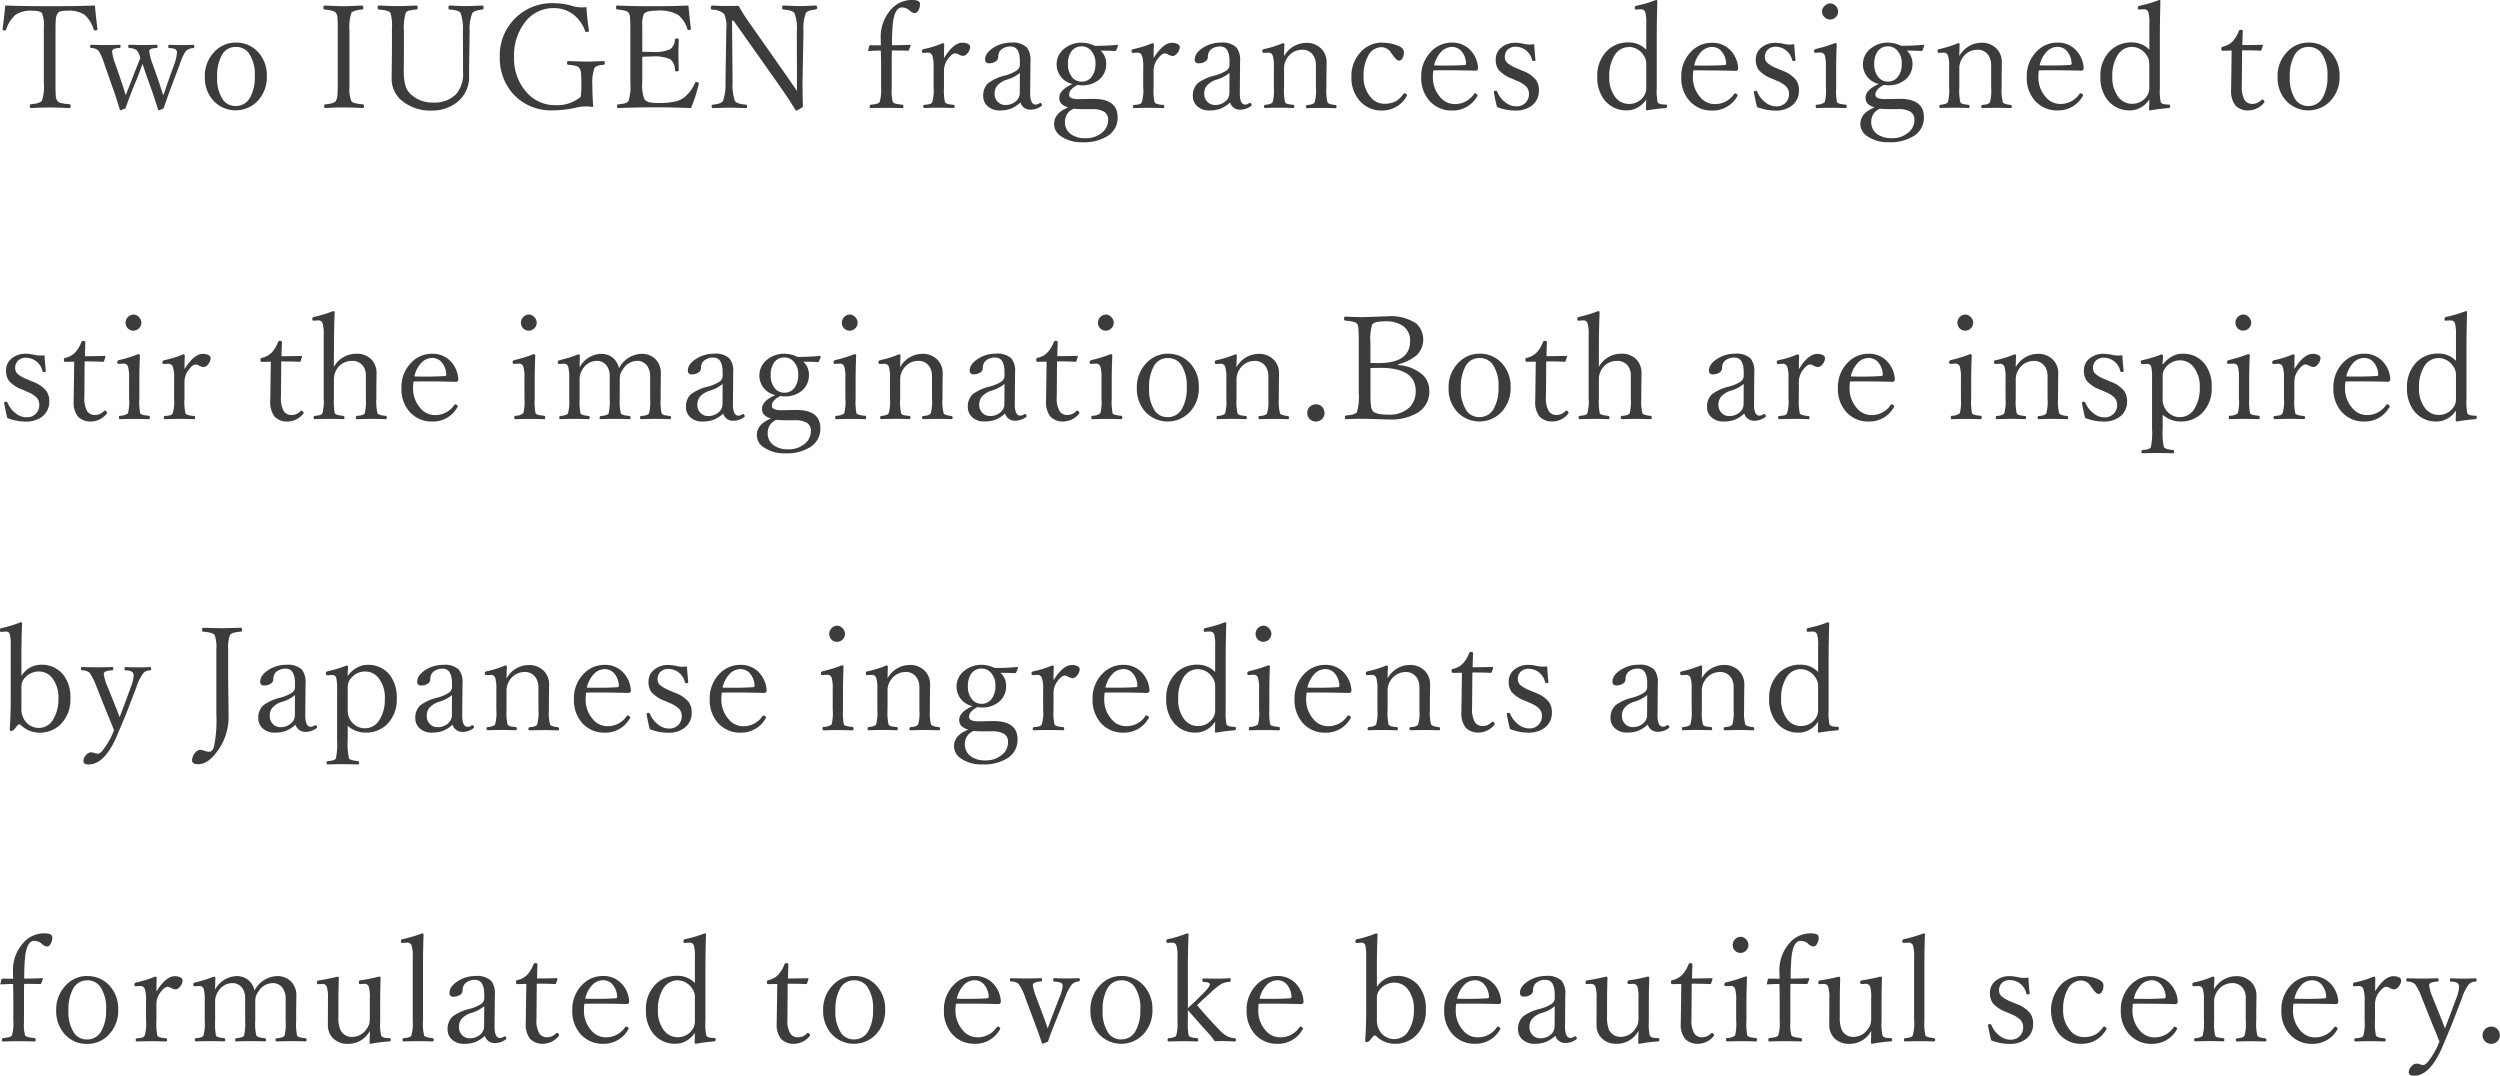<svg xmlns="http://www.w3.org/2000/svg" width="224.99" height="96.797" viewBox="0 0 224.99 96.797">
  <path id="products-detail-text1" d="M8.766,3.352q.063.793.222,2.082v.051q0,.114-.222.114a.11.11,0,0,1-.108-.076,2.859,2.859,0,0,0-.832-1.339,2.509,2.509,0,0,0-1.542-.362,2.211,2.211,0,0,0-.647.063.47.47,0,0,0-.241.2,1.129,1.129,0,0,0-.146.476q-.032.3-.032,1.111v4.754q0,.882.032,1.136a.838.838,0,0,0,.133.362.6.6,0,0,0,.336.209,4.927,4.927,0,0,0,.743.1q.121.013.121.165,0,.184-.121.184Q5.415,12.53,4.7,12.53q-.736,0-1.682.051-.114,0-.114-.184,0-.152.114-.165.825-.07.978-.311a4.069,4.069,0,0,0,.171-1.587V5.364a3.076,3.076,0,0,0-.159-1.308q-.152-.235-.882-.235a2.468,2.468,0,0,0-1.5.362A3.019,3.019,0,0,0,.768,5.522Q.736,5.6.679,5.6q-.222,0-.222-.114V5.446Q.622,4.2.692,3.352q1.739.063,4.018.063Q7.027,3.415,8.766,3.352Zm6.157,8.087q.133-.368.381-1.117l.584-1.638a3.832,3.832,0,0,0,.26-1.066A.349.349,0,0,0,16,7.287a1.307,1.307,0,0,0-.527-.1q-.114-.013-.114-.152t.1-.146q.7.025,1.124.025.311,0,1.016-.025.114,0,.114.146t-.114.152a1.026,1.026,0,0,0-.667.273,5.333,5.333,0,0,0-.546,1.225l-.889,2.349q-.311.863-.546,1.562a2.244,2.244,0,0,1-.425.184.076.076,0,0,1-.076-.063q-.083-.273-.546-1.669L13.381,9.6q-.3-.914-.33-1-.165.444-.349.952l-.609,1.492q-.381.984-.571,1.549a2.327,2.327,0,0,1-.432.184A.1.1,0,0,1,11,12.714q-.286-.958-.533-1.669L9.635,8.684A5.007,5.007,0,0,0,9.09,7.42a.88.88,0,0,0-.641-.235q-.114-.013-.114-.165,0-.133.114-.133.838.025,1.25.025.463,0,1.276-.025.1,0,.1.146a.132.132,0,0,1-.127.152,1.2,1.2,0,0,0-.533.1.262.262,0,0,0-.1.235,4.936,4.936,0,0,0,.311,1.162l.6,1.752q.127.362.311,1,.051-.127.127-.336l.273-.692.521-1.352q.286-.717.394-.978a1.806,1.806,0,0,0-.336-.711,1.228,1.228,0,0,0-.641-.184q-.114-.013-.114-.152t.1-.146q.838.025,1.212.025.451,0,1.231-.025.1,0,.1.146t-.114.152a1.2,1.2,0,0,0-.533.1.264.264,0,0,0-.1.235,5.222,5.222,0,0,0,.324,1.162l.584,1.676Q14.726,10.867,14.923,11.438ZM21.442,6.69A2.627,2.627,0,0,1,23.5,7.6a3.052,3.052,0,0,1,.736,2.1,3.106,3.106,0,0,1-.908,2.323,2.746,2.746,0,0,1-3.961-.171,3.073,3.073,0,0,1-.711-2.069,3.116,3.116,0,0,1,.933-2.336A2.571,2.571,0,0,1,21.442,6.69Zm0,.387a1.4,1.4,0,0,0-1.263.755,3.756,3.756,0,0,0-.413,1.911,3.4,3.4,0,0,0,.527,2.1,1.374,1.374,0,0,0,1.149.552,1.435,1.435,0,0,0,1.282-.755,3.635,3.635,0,0,0,.425-1.9A3.378,3.378,0,0,0,22.6,7.617,1.421,1.421,0,0,0,21.442,7.078ZM29.5,12.245q.8-.063.946-.311a1.121,1.121,0,0,0,.14-.5q.032-.33.032-1.206V5.668q0-1.016-.032-1.289a.775.775,0,0,0-.127-.355q-.152-.235-1.028-.311-.1-.013-.1-.152,0-.209.1-.209,1.282.063,1.695.063.457,0,1.663-.063.133,0,.133.209a.134.134,0,0,1-.133.152q-.8.083-.946.311a4.31,4.31,0,0,0-.171,1.644v5.053a2.706,2.706,0,0,0,.159,1.212.542.542,0,0,0,.3.2,4.167,4.167,0,0,0,.724.108q.127.013.127.165,0,.171-.127.171-1.028-.051-1.733-.051t-1.631.051q-.1,0-.1-.171Q29.395,12.264,29.5,12.245ZM40.681,3.352q1.06.051,1.485.051.514,0,1.466-.051.114,0,.114.209,0,.14-.114.152-.749.089-.908.33a3.748,3.748,0,0,0-.235,1.625l-.025,1.581q-.025,1.638-.025,2.368a2.922,2.922,0,0,1-.978,2.355,3.565,3.565,0,0,1-2.38.832,3.983,3.983,0,0,1-2.856-1.028,2.576,2.576,0,0,1-.755-1.961l.025-2.495V5.408a4.115,4.115,0,0,0-.127-1.384q-.14-.235-1.047-.311-.114-.013-.114-.152,0-.209.114-.209,1.035.051,1.695.051.7,0,1.682-.051.114,0,.114.209,0,.14-.114.152a3.463,3.463,0,0,0-.736.121.465.465,0,0,0-.229.19,4.667,4.667,0,0,0-.159,1.644V7.344l-.013,1.8a4.924,4.924,0,0,0,.171,1.5,1.686,1.686,0,0,0,.451.686,2.833,2.833,0,0,0,1.993.755,2.737,2.737,0,0,0,2.082-.743,2.793,2.793,0,0,0,.635-2.012V7.782l-.013-2.114a4.289,4.289,0,0,0-.209-1.644q-.152-.248-.99-.311-.1-.013-.1-.152Q40.579,3.352,40.681,3.352ZM53,3.5q.063,1.06.222,2.088v.038q0,.108-.222.108a.127.127,0,0,1-.121-.089,3.276,3.276,0,0,0-1.092-1.511,2.822,2.822,0,0,0-1.739-.546A3.174,3.174,0,0,0,47.4,4.951a4.824,4.824,0,0,0-.914,2.99,4.558,4.558,0,0,0,1.206,3.313,3.387,3.387,0,0,0,2.539,1.066,3.309,3.309,0,0,0,2.247-.743,6.331,6.331,0,0,0,.063-.87q0-1-.032-1.3a.937.937,0,0,0-.127-.394.542.542,0,0,0-.324-.222,3.647,3.647,0,0,0-.692-.1q-.114-.013-.114-.178t.114-.159q1.523.044,1.657.044.33,0,.813-.019.609-.025.7-.025.114,0,.114.159t-.114.178a2.406,2.406,0,0,0-.609.114.476.476,0,0,0-.222.216,3.882,3.882,0,0,0-.171,1.5q0,1.1.076,1.879,0,.076-.1.076a5.565,5.565,0,0,0-.641-.044,4.8,4.8,0,0,0-.9.133,9.649,9.649,0,0,1-1.987.222,4.582,4.582,0,0,1-3.631-1.536A4.814,4.814,0,0,1,45.2,7.966a4.692,4.692,0,0,1,4.824-4.824,5.956,5.956,0,0,1,1.562.209,3.191,3.191,0,0,0,.984.171Q52.7,3.523,53,3.5Zm9.413,9.083q-1.822-.07-3.218-.07-1.562,0-3.345.07-.1,0-.1-.171,0-.146.1-.165a3.322,3.322,0,0,0,.7-.121.541.541,0,0,0,.241-.19,4.759,4.759,0,0,0,.159-1.708V5.668q0-1.016-.032-1.3a.839.839,0,0,0-.114-.355q-.159-.235-1.028-.3-.114-.013-.114-.152,0-.209.114-.209,1.308.063,3.244.063,1.79,0,3.155-.063.165,1.638.222,2.057v.038q0,.114-.209.114a.106.106,0,0,1-.1-.076A2.661,2.661,0,0,0,61.259,4.2,3.418,3.418,0,0,0,59.3,3.815q-.927,0-1.136.311a2.481,2.481,0,0,0-.14,1.085v2.3q.222.013.832.013a3.331,3.331,0,0,0,1.714-.26,1.154,1.154,0,0,0,.394-.832.121.121,0,0,1,.14-.114q.2,0,.2.114-.025.889-.025,1.276,0,.546.025,1.46,0,.114-.2.114a.126.126,0,0,1-.14-.127,1.221,1.221,0,0,0-.419-.965,3.494,3.494,0,0,0-1.688-.248q-.406,0-.832.025v2.26a3.691,3.691,0,0,0,.184,1.549.714.714,0,0,0,.419.279,3.957,3.957,0,0,0,.876.07,6.434,6.434,0,0,0,1.485-.133,2.288,2.288,0,0,0,.806-.362,3.48,3.48,0,0,0,.971-1.3q.038-.089.1-.089.248,0,.248.146l-.013.063A14.517,14.517,0,0,1,62.415,12.581Zm3.827-7.865H66.1l.051,5.535a4.395,4.395,0,0,0,.209,1.695q.165.26,1,.324.1.019.1.152,0,.159-.1.159-.184-.006-.521-.013-.679-.025-.965-.025-.222,0-1.485.038-.127,0-.127-.159a.132.132,0,0,1,.127-.152q.755-.076.9-.336a4.4,4.4,0,0,0,.222-1.682l.076-4.805a2.522,2.522,0,0,0-.2-1.339,1.573,1.573,0,0,0-1.066-.381.132.132,0,0,1-.127-.152q0-.222.127-.222.673.038,1.2.038.622,0,1.181-.013a14.135,14.135,0,0,0,.99,1.574l3.015,4.291q.825,1.187,1.238,1.8v-1.6l-.013-3.777a3.619,3.619,0,0,0-.222-1.644q-.159-.241-.99-.311-.114-.013-.114-.152,0-.209.114-.209,1.06.051,1.454.051.533,0,1.46-.051.127,0,.127.209a.147.147,0,0,1-.127.152q-.711.063-.882.311a3.915,3.915,0,0,0-.222,1.644l-.083,4.583q0,.444.006.654,0,.584.025,1.574a5.526,5.526,0,0,1-.578.336q-.044,0-.089-.063-.609-1-1.479-2.241ZM80.486,7.4q-.013.457-.013,1.536v1.911a3.7,3.7,0,0,0,.1,1.193q.1.171.838.235.114.019.114.171t-.114.14q-.838-.025-1.4-.025t-1.409.025q-.114,0-.114-.14t.114-.171q.692-.051.781-.235a3.735,3.735,0,0,0,.133-1.327V8.918q0-.654-.025-1.511-.413,0-1.066.038-.076,0-.076-.051L78.442,7a.136.136,0,0,1,.133-.076q.336.013.92.013l-.013-.686a3.653,3.653,0,0,1,.927-2.539,2.464,2.464,0,0,1,1.936-.857q.673,0,.673.362a1.075,1.075,0,0,1-.171.616.386.386,0,0,1-.311.209.829.829,0,0,1-.451-.235l-.063-.057a.983.983,0,0,0-.628-.222q-.622,0-.806,1.314A17.526,17.526,0,0,0,80.5,6.925q.806,0,1.587-.038.089,0,.089.063l-.14.394a.118.118,0,0,1-.108.076Q81.463,7.4,80.486,7.4Zm4.691.686Q86.027,6.7,86.827,6.7a1.036,1.036,0,0,1,.533.121.3.3,0,0,1,.171.248.88.88,0,0,1-.248.59.553.553,0,0,1-.387.229.924.924,0,0,1-.368-.114.891.891,0,0,0-.336-.121q-.279,0-.641.482a1.769,1.769,0,0,0-.375,1.092v1.5a4.932,4.932,0,0,0,.089,1.327q.108.19.774.235.1.019.1.146t-.1.14q-.781-.025-1.289-.025-.546,0-1.327.025-.114,0-.114-.14a.129.129,0,0,1,.114-.146,2.248,2.248,0,0,0,.521-.083.392.392,0,0,0,.171-.152,3.605,3.605,0,0,0,.127-1.327V8.918a3.044,3.044,0,0,0-.114-1.054.41.41,0,0,0-.355-.273l-.463.025q-.121,0-.121-.159,0-.133.159-.184a8.574,8.574,0,0,0,1.7-.527q.152,0,.152.114Q85.176,7.617,85.176,8.081Zm6.881,3.993a2.845,2.845,0,0,1-.9.571,2.814,2.814,0,0,1-.952.146,1.562,1.562,0,0,1-1.136-.413,1.21,1.21,0,0,1-.362-.9,1.5,1.5,0,0,1,.444-1.143,4.165,4.165,0,0,1,1.542-.692A3.609,3.609,0,0,0,91.721,9.2a.629.629,0,0,0,.286-.5V8.373q0-1.333-.832-1.333a1.248,1.248,0,0,0-.882.311.866.866,0,0,0-.235.641.482.482,0,0,1-.26.413,1.062,1.062,0,0,1-.571.146.309.309,0,0,1-.349-.349q0-.59.793-1.079a2.9,2.9,0,0,1,1.542-.432,1.855,1.855,0,0,1,1.416.432,1.8,1.8,0,0,1,.33,1.231l-.025,2.812q-.019,1.1.489,1.1a.526.526,0,0,0,.317-.1.264.264,0,0,1,.114-.044.124.124,0,0,1,.1.07.22.22,0,0,1,.044.127.09.09,0,0,1-.051.076,1.621,1.621,0,0,1-.965.33A.906.906,0,0,1,92.057,12.073Zm-.051-2.666a3.152,3.152,0,0,1-1.193.616,1.92,1.92,0,0,0-.857.546,1.144,1.144,0,0,0-.222.724.979.979,0,0,0,.317.755.908.908,0,0,0,.628.248,1.387,1.387,0,0,0,1-.362.976.976,0,0,0,.317-.73Zm4.367,3.11a1.371,1.371,0,0,1-.673-.375.813.813,0,0,1-.146-.508q0-.692,1.193-1.225a1.8,1.8,0,0,1-.667-3.237,2.386,2.386,0,0,1,1.485-.482,2.787,2.787,0,0,1,1.187.286q1.079,0,2.012-.089a.067.067,0,0,1,.076.076l-.152.394a.142.142,0,0,1-.133.089q-.438-.038-1.289-.038a1.538,1.538,0,0,1,.508,1.155,1.8,1.8,0,0,1-.673,1.485,2.35,2.35,0,0,1-1.536.482,1.915,1.915,0,0,1-.362-.038q-.768.4-.768.882,0,.4.87.4l1.314-.025q2.184,0,2.184,1.65a1.931,1.931,0,0,1-.889,1.682,3.96,3.96,0,0,1-2.272.571,3.2,3.2,0,0,1-1.936-.54,1.315,1.315,0,0,1-.622-1.085Q95.085,13.019,96.373,12.518Zm.451.121a2.7,2.7,0,0,0-.311.19,1.272,1.272,0,0,0-.451,1,1.29,1.29,0,0,0,.559,1.111,2.123,2.123,0,0,0,1.263.349,2.2,2.2,0,0,0,1.574-.552,1.424,1.424,0,0,0,.489-1.085.816.816,0,0,0-.394-.768,2.191,2.191,0,0,0-1.092-.209h-.787Q97.236,12.676,96.824,12.638Zm.743-5.611a1.089,1.089,0,0,0-.933.463,1.853,1.853,0,0,0-.3,1.1,1.78,1.78,0,0,0,.4,1.244,1.092,1.092,0,0,0,.844.362,1.072,1.072,0,0,0,.914-.476,1.879,1.879,0,0,0,.317-1.13,1.666,1.666,0,0,0-.413-1.2A1.09,1.09,0,0,0,97.567,7.027Zm6.474,1.054q.851-1.377,1.65-1.377a1.036,1.036,0,0,1,.533.121.3.3,0,0,1,.171.248.88.88,0,0,1-.248.59.553.553,0,0,1-.387.229.924.924,0,0,1-.368-.114.891.891,0,0,0-.336-.121q-.279,0-.641.482a1.769,1.769,0,0,0-.375,1.092v1.5a4.932,4.932,0,0,0,.089,1.327q.108.19.774.235.1.019.1.146t-.1.14q-.781-.025-1.289-.025-.546,0-1.327.025-.114,0-.114-.14a.129.129,0,0,1,.114-.146,2.248,2.248,0,0,0,.521-.083.392.392,0,0,0,.171-.152,3.605,3.605,0,0,0,.127-1.327V8.918a3.044,3.044,0,0,0-.114-1.054.41.41,0,0,0-.355-.273l-.463.025q-.121,0-.121-.159,0-.133.159-.184a8.574,8.574,0,0,0,1.7-.527q.152,0,.152.114Q104.041,7.617,104.041,8.081Zm6.881,3.993a2.845,2.845,0,0,1-.9.571,2.814,2.814,0,0,1-.952.146,1.562,1.562,0,0,1-1.136-.413,1.21,1.21,0,0,1-.362-.9,1.5,1.5,0,0,1,.444-1.143,4.165,4.165,0,0,1,1.542-.692,3.609,3.609,0,0,0,1.028-.438.629.629,0,0,0,.286-.5V8.373q0-1.333-.832-1.333a1.248,1.248,0,0,0-.882.311.866.866,0,0,0-.235.641.482.482,0,0,1-.26.413,1.062,1.062,0,0,1-.571.146.309.309,0,0,1-.349-.349q0-.59.793-1.079a2.9,2.9,0,0,1,1.542-.432,1.855,1.855,0,0,1,1.416.432,1.8,1.8,0,0,1,.33,1.231l-.025,2.812q-.019,1.1.489,1.1a.526.526,0,0,0,.317-.1.264.264,0,0,1,.114-.044.124.124,0,0,1,.1.07.22.22,0,0,1,.044.127.09.09,0,0,1-.051.076,1.621,1.621,0,0,1-.965.33A.906.906,0,0,1,110.922,12.073Zm-.051-2.666a3.152,3.152,0,0,1-1.193.616,1.92,1.92,0,0,0-.857.546,1.144,1.144,0,0,0-.222.724.979.979,0,0,0,.317.755.908.908,0,0,0,.628.248,1.387,1.387,0,0,0,1-.362.976.976,0,0,0,.317-.73Zm4.913-1.5a2.286,2.286,0,0,1,1.98-1.2,1.828,1.828,0,0,1,1.371.527,1.726,1.726,0,0,1,.476,1.257l-.019,1.428v.819a4.129,4.129,0,0,0,.108,1.327q.1.171.692.235a.129.129,0,0,1,.114.146q0,.14-.114.14-.755-.025-1.225-.025-.5,0-1.3.025-.114,0-.114-.14a.129.129,0,0,1,.114-.146q.533-.032.667-.235a3.91,3.91,0,0,0,.114-1.327V8.747A1.633,1.633,0,0,0,118.5,8a1.15,1.15,0,0,0-1.117-.667,1.593,1.593,0,0,0-1.314.73,1.647,1.647,0,0,0-.286,1v1.663a4.793,4.793,0,0,0,.089,1.327.394.394,0,0,0,.216.159,3.763,3.763,0,0,0,.521.076q.1.019.1.146t-.1.14q-.781-.025-1.225-.025-.521,0-1.3.025-.1,0-.1-.14t.1-.146q.533-.044.667-.235a3.947,3.947,0,0,0,.114-1.327V8.918a3.366,3.366,0,0,0-.1-1.054.4.4,0,0,0-.368-.273l-.451.025q-.121,0-.121-.2,0-.114.171-.146a9.863,9.863,0,0,0,1.676-.527q.14,0,.14.114Q115.784,7.56,115.784,7.9Zm8.829-1.212a3.744,3.744,0,0,1,1.466.286q.482.209.482.546a1.028,1.028,0,0,1-.152.609.336.336,0,0,1-.286.171q-.222,0-.609-.571l-.083-.114a1.033,1.033,0,0,0-.87-.527,1.36,1.36,0,0,0-1.212.781,3.652,3.652,0,0,0-.413,1.847,2.711,2.711,0,0,0,.647,1.879,1.557,1.557,0,0,0,1.187.584,2.185,2.185,0,0,0,1.085-.235,2.343,2.343,0,0,0,.667-.641q.051-.063.089-.063a.253.253,0,0,1,.165.063.139.139,0,0,1,.07.108.249.249,0,0,1-.025.076,2.5,2.5,0,0,1-2.234,1.3,2.556,2.556,0,0,1-2.044-.927,3.118,3.118,0,0,1-.7-2.076,3.132,3.132,0,0,1,.914-2.342A2.561,2.561,0,0,1,124.613,6.69Zm4.6,2.5a4.331,4.331,0,0,0-.038.527,2.68,2.68,0,0,0,.679,1.892,1.688,1.688,0,0,0,1.257.6,2.056,2.056,0,0,0,1.771-.914.1.1,0,0,1,.089-.051.228.228,0,0,1,.152.07.136.136,0,0,1,.07.1.283.283,0,0,1-.076.165,2.5,2.5,0,0,1-2.184,1.212,2.644,2.644,0,0,1-2.107-.92,3.094,3.094,0,0,1-.7-2.082,3.136,3.136,0,0,1,.9-2.317A2.548,2.548,0,0,1,130.9,6.69a2.2,2.2,0,0,1,1.708.743,2.519,2.519,0,0,1,.635,1.562.215.215,0,0,1-.063.159.188.188,0,0,1-.133.063q-1.314-.038-2.558-.038Q129.621,9.179,129.215,9.191Zm.076-.457q.381.013,1.066.013.882,0,1.682-.051.127,0,.127-.171a1.8,1.8,0,0,0-.444-1.1,1.1,1.1,0,0,0-.819-.355,1.354,1.354,0,0,0-1.028.489A2.584,2.584,0,0,0,129.291,8.734Zm9.007-1.9q.013.413.108,1.39v.038q0,.076-.171.076a.124.124,0,0,1-.127-.089,1.534,1.534,0,0,0-1.466-1.2.983.983,0,0,0-.755.286.893.893,0,0,0-.235.641.692.692,0,0,0,.229.533,3.063,3.063,0,0,0,.889.5l.47.2a2.743,2.743,0,0,1,1.212.825,1.562,1.562,0,0,1,.267.939,1.659,1.659,0,0,1-.622,1.365,2.347,2.347,0,0,1-1.511.457,4.493,4.493,0,0,1-1.638-.324q-.127-.463-.273-1.25l-.013-.1q0-.108.159-.108a.142.142,0,0,1,.14.076,2.325,2.325,0,0,0,.793,1.009,1.536,1.536,0,0,0,.914.317,1.114,1.114,0,0,0,.876-.355,1.084,1.084,0,0,0,.279-.762.946.946,0,0,0-.26-.679,2.557,2.557,0,0,0-.819-.5l-.457-.2a2.927,2.927,0,0,1-1.2-.793,1.553,1.553,0,0,1-.254-.933,1.344,1.344,0,0,1,.565-1.117,1.929,1.929,0,0,1,1.212-.381,3.9,3.9,0,0,1,.863.121,3.059,3.059,0,0,0,.5.038Q138.12,6.849,138.3,6.836Zm10.08.5V5.015a3.646,3.646,0,0,0-.089-1.066.4.4,0,0,0-.381-.26l-.463.025q-.1,0-.1-.127,0-.178.133-.209a10.962,10.962,0,0,0,1.771-.521q.127,0,.127.089-.051,1.873-.051,3.072v4.729a5.331,5.331,0,0,0,.076,1.3q.1.19.5.209l.235.013q.114,0,.114.14t-.114.171q-.832.063-1.682.209-.1,0-.1-.121.025-.724.025-.87a2.128,2.128,0,0,1-.819.755,1.85,1.85,0,0,1-.882.235,2.479,2.479,0,0,1-2.057-.927,3.232,3.232,0,0,1-.647-2.088,3.123,3.123,0,0,1,.9-2.368,2.674,2.674,0,0,1,1.917-.73A2.147,2.147,0,0,1,148.378,7.332Zm-1.549-.254a1.507,1.507,0,0,0-1.333.8,3.454,3.454,0,0,0-.444,1.854,2.857,2.857,0,0,0,.578,1.9,1.527,1.527,0,0,0,1.2.565,1.566,1.566,0,0,0,1.3-.654,1.276,1.276,0,0,0,.248-.819V8.6a1.282,1.282,0,0,0-.248-.781A1.587,1.587,0,0,0,146.829,7.078Zm5.789,2.114a4.331,4.331,0,0,0-.038.527,2.68,2.68,0,0,0,.679,1.892,1.688,1.688,0,0,0,1.257.6,2.056,2.056,0,0,0,1.771-.914.1.1,0,0,1,.089-.051.228.228,0,0,1,.152.07.136.136,0,0,1,.07.1.283.283,0,0,1-.076.165,2.5,2.5,0,0,1-2.184,1.212,2.644,2.644,0,0,1-2.107-.92,3.094,3.094,0,0,1-.7-2.082,3.136,3.136,0,0,1,.9-2.317,2.548,2.548,0,0,1,1.879-.781,2.2,2.2,0,0,1,1.708.743,2.519,2.519,0,0,1,.635,1.562.215.215,0,0,1-.063.159.188.188,0,0,1-.133.063q-1.314-.038-2.558-.038Q153.024,9.179,152.617,9.191Zm.076-.457q.381.013,1.066.013.882,0,1.682-.051.127,0,.127-.171a1.8,1.8,0,0,0-.444-1.1,1.1,1.1,0,0,0-.819-.355,1.354,1.354,0,0,0-1.028.489A2.584,2.584,0,0,0,152.694,8.734Zm9.007-1.9q.013.413.108,1.39v.038q0,.076-.171.076a.124.124,0,0,1-.127-.089,1.534,1.534,0,0,0-1.466-1.2.983.983,0,0,0-.755.286.893.893,0,0,0-.235.641.692.692,0,0,0,.229.533,3.063,3.063,0,0,0,.889.5l.47.2a2.743,2.743,0,0,1,1.212.825,1.562,1.562,0,0,1,.267.939,1.659,1.659,0,0,1-.622,1.365,2.347,2.347,0,0,1-1.511.457,4.493,4.493,0,0,1-1.638-.324q-.127-.463-.273-1.25l-.013-.1q0-.108.159-.108a.142.142,0,0,1,.14.076,2.325,2.325,0,0,0,.793,1.009,1.536,1.536,0,0,0,.914.317,1.114,1.114,0,0,0,.876-.355,1.084,1.084,0,0,0,.279-.762.946.946,0,0,0-.26-.679,2.557,2.557,0,0,0-.819-.5l-.457-.2a2.927,2.927,0,0,1-1.2-.793,1.553,1.553,0,0,1-.254-.933,1.344,1.344,0,0,1,.565-1.117,1.929,1.929,0,0,1,1.212-.381,3.9,3.9,0,0,1,.863.121,3.059,3.059,0,0,0,.5.038Q161.523,6.849,161.7,6.836ZM164.544,8.9a3.435,3.435,0,0,0-.1-1.06.391.391,0,0,0-.381-.26l-.482.025q-.1,0-.1-.171,0-.121.159-.171a12.724,12.724,0,0,0,1.727-.533q.152,0,.152.121-.051,1.238-.051,2.234v1.625a5.609,5.609,0,0,0,.076,1.339q.1.171.774.222a.123.123,0,0,1,.1.14q0,.171-.1.171-.781-.025-1.263-.025-.571,0-1.327.025-.1,0-.1-.171a.123.123,0,0,1,.1-.14,1.175,1.175,0,0,0,.717-.222,4.245,4.245,0,0,0,.1-1.339Zm.387-5.738a.686.686,0,0,1,.521.254.694.694,0,0,1-.051,1.016.7.7,0,0,1-1-.057.668.668,0,0,1,.057-1.009A.68.68,0,0,1,164.931,3.161Zm4.005,9.356a1.371,1.371,0,0,1-.673-.375.813.813,0,0,1-.146-.508q0-.692,1.193-1.225a1.8,1.8,0,0,1-.667-3.237,2.386,2.386,0,0,1,1.485-.482,2.787,2.787,0,0,1,1.187.286q1.079,0,2.012-.089a.067.067,0,0,1,.076.076l-.152.394a.142.142,0,0,1-.133.089q-.438-.038-1.289-.038a1.538,1.538,0,0,1,.508,1.155,1.8,1.8,0,0,1-.673,1.485,2.35,2.35,0,0,1-1.536.482,1.915,1.915,0,0,1-.362-.038q-.768.4-.768.882,0,.4.87.4l1.314-.025q2.184,0,2.184,1.65a1.931,1.931,0,0,1-.889,1.682,3.96,3.96,0,0,1-2.272.571,3.2,3.2,0,0,1-1.936-.54,1.315,1.315,0,0,1-.622-1.085Q167.648,13.019,168.937,12.518Zm.451.121a2.7,2.7,0,0,0-.311.19,1.272,1.272,0,0,0-.451,1,1.29,1.29,0,0,0,.559,1.111,2.123,2.123,0,0,0,1.263.349,2.2,2.2,0,0,0,1.574-.552,1.424,1.424,0,0,0,.489-1.085.816.816,0,0,0-.394-.768,2.191,2.191,0,0,0-1.092-.209h-.787Q169.8,12.676,169.387,12.638Zm.743-5.611a1.089,1.089,0,0,0-.933.463,1.853,1.853,0,0,0-.3,1.1,1.78,1.78,0,0,0,.4,1.244,1.092,1.092,0,0,0,.844.362,1.072,1.072,0,0,0,.914-.476,1.879,1.879,0,0,0,.317-1.13,1.665,1.665,0,0,0-.413-1.2A1.09,1.09,0,0,0,170.13,7.027Zm6.424.876a2.286,2.286,0,0,1,1.98-1.2,1.828,1.828,0,0,1,1.371.527,1.726,1.726,0,0,1,.476,1.257l-.019,1.428v.819a4.129,4.129,0,0,0,.108,1.327q.1.171.692.235a.129.129,0,0,1,.114.146q0,.14-.114.14-.755-.025-1.225-.025-.5,0-1.3.025-.114,0-.114-.14a.129.129,0,0,1,.114-.146q.533-.032.667-.235a3.91,3.91,0,0,0,.114-1.327V8.747A1.633,1.633,0,0,0,179.27,8a1.15,1.15,0,0,0-1.117-.667,1.593,1.593,0,0,0-1.314.73,1.647,1.647,0,0,0-.286,1v1.663a4.793,4.793,0,0,0,.089,1.327.394.394,0,0,0,.216.159,3.762,3.762,0,0,0,.521.076q.1.019.1.146t-.1.14q-.781-.025-1.225-.025-.521,0-1.3.025-.1,0-.1-.14t.1-.146q.533-.044.667-.235a3.947,3.947,0,0,0,.114-1.327V8.918a3.366,3.366,0,0,0-.1-1.054.4.4,0,0,0-.368-.273l-.451.025q-.121,0-.121-.2,0-.114.171-.146a9.864,9.864,0,0,0,1.676-.527q.14,0,.14.114Q176.553,7.56,176.553,7.9Zm7.154,1.289a4.331,4.331,0,0,0-.038.527,2.68,2.68,0,0,0,.679,1.892,1.688,1.688,0,0,0,1.257.6,2.056,2.056,0,0,0,1.771-.914.1.1,0,0,1,.089-.051.228.228,0,0,1,.152.07.136.136,0,0,1,.07.1.283.283,0,0,1-.076.165,2.5,2.5,0,0,1-2.184,1.212,2.644,2.644,0,0,1-2.107-.92,3.094,3.094,0,0,1-.7-2.082,3.136,3.136,0,0,1,.9-2.317A2.548,2.548,0,0,1,185.4,6.69a2.2,2.2,0,0,1,1.708.743,2.519,2.519,0,0,1,.635,1.562.215.215,0,0,1-.063.159.188.188,0,0,1-.133.063q-1.314-.038-2.558-.038Q184.113,9.179,183.707,9.191Zm.076-.457q.381.013,1.066.013.882,0,1.682-.051.127,0,.127-.171a1.8,1.8,0,0,0-.444-1.1,1.1,1.1,0,0,0-.819-.355,1.354,1.354,0,0,0-1.028.489A2.584,2.584,0,0,0,183.783,8.734Zm9.87-1.4V5.015a3.646,3.646,0,0,0-.089-1.066.4.4,0,0,0-.381-.26l-.463.025q-.1,0-.1-.127,0-.178.133-.209a10.962,10.962,0,0,0,1.771-.521q.127,0,.127.089-.051,1.873-.051,3.072v4.729a5.331,5.331,0,0,0,.076,1.3q.1.19.5.209l.235.013q.114,0,.114.14t-.114.171q-.832.063-1.682.209-.1,0-.1-.121.025-.724.025-.87a2.128,2.128,0,0,1-.819.755,1.85,1.85,0,0,1-.882.235,2.479,2.479,0,0,1-2.057-.927,3.232,3.232,0,0,1-.647-2.088,3.123,3.123,0,0,1,.9-2.368,2.674,2.674,0,0,1,1.917-.73A2.147,2.147,0,0,1,193.654,7.332ZM192.1,7.078a1.507,1.507,0,0,0-1.333.8,3.454,3.454,0,0,0-.444,1.854,2.857,2.857,0,0,0,.578,1.9,1.527,1.527,0,0,0,1.2.565,1.566,1.566,0,0,0,1.3-.654,1.276,1.276,0,0,0,.248-.819V8.6a1.282,1.282,0,0,0-.248-.781A1.587,1.587,0,0,0,192.1,7.078Zm8.962.33-.806.013q-.127,0-.127-.171t.127-.19a1.7,1.7,0,0,0,.927-.521,2.8,2.8,0,0,0,.521-.889.176.176,0,0,1,.19-.114q.171,0,.171.133-.038.952-.038,1.244.73,0,1.771-.025a.067.067,0,0,1,.076.076l-.121.368a.124.124,0,0,1-.127.089q-.47-.038-1.625-.038l-.025,3.187a2.33,2.33,0,0,0,.26,1.3.814.814,0,0,0,.686.336,1.112,1.112,0,0,0,.819-.355.11.11,0,0,1,.076-.038.191.191,0,0,1,.14.083.209.209,0,0,1,.057.127.11.11,0,0,1-.038.076,1.833,1.833,0,0,1-1.365.692,1.562,1.562,0,0,1-1.212-.444,2.082,2.082,0,0,1-.387-1.39l.025-1.765Zm6.912-.717a2.627,2.627,0,0,1,2.063.914,3.052,3.052,0,0,1,.736,2.1,3.106,3.106,0,0,1-.908,2.323,2.746,2.746,0,0,1-3.961-.171,3.073,3.073,0,0,1-.711-2.069,3.116,3.116,0,0,1,.933-2.336A2.57,2.57,0,0,1,207.979,6.69Zm0,.387a1.4,1.4,0,0,0-1.263.755,3.756,3.756,0,0,0-.413,1.911,3.4,3.4,0,0,0,.527,2.1,1.374,1.374,0,0,0,1.149.552,1.435,1.435,0,0,0,1.282-.755,3.635,3.635,0,0,0,.425-1.9,3.377,3.377,0,0,0-.546-2.126A1.421,1.421,0,0,0,207.979,7.078ZM4.234,34.836q.013.413.108,1.39v.038q0,.076-.171.076a.124.124,0,0,1-.127-.089,1.534,1.534,0,0,0-1.466-1.2.983.983,0,0,0-.755.286.893.893,0,0,0-.235.641.692.692,0,0,0,.229.533,3.062,3.062,0,0,0,.889.5l.47.2a2.743,2.743,0,0,1,1.212.825,1.562,1.562,0,0,1,.267.939,1.659,1.659,0,0,1-.622,1.365,2.347,2.347,0,0,1-1.511.457,4.493,4.493,0,0,1-1.638-.324Q.755,40,.609,39.216l-.013-.1q0-.108.159-.108a.142.142,0,0,1,.14.076,2.325,2.325,0,0,0,.793,1.009,1.536,1.536,0,0,0,.914.317,1.114,1.114,0,0,0,.876-.355,1.084,1.084,0,0,0,.279-.762.946.946,0,0,0-.26-.679,2.558,2.558,0,0,0-.819-.5l-.457-.2a2.927,2.927,0,0,1-1.2-.793,1.553,1.553,0,0,1-.254-.933,1.344,1.344,0,0,1,.565-1.117,1.929,1.929,0,0,1,1.212-.381,3.9,3.9,0,0,1,.863.121,3.059,3.059,0,0,0,.5.038Q4.056,34.849,4.234,34.836Zm2.666.571-.806.013q-.127,0-.127-.171t.127-.19a1.7,1.7,0,0,0,.927-.521,2.8,2.8,0,0,0,.521-.889.176.176,0,0,1,.19-.114q.171,0,.171.133-.038.952-.038,1.244.73,0,1.771-.025a.067.067,0,0,1,.076.076l-.121.368a.124.124,0,0,1-.127.089q-.47-.038-1.625-.038l-.025,3.187a2.33,2.33,0,0,0,.26,1.3.814.814,0,0,0,.686.336,1.112,1.112,0,0,0,.819-.355.11.11,0,0,1,.076-.038.191.191,0,0,1,.14.083.209.209,0,0,1,.057.127.11.11,0,0,1-.038.076,1.833,1.833,0,0,1-1.365.692,1.562,1.562,0,0,1-1.212-.444,2.082,2.082,0,0,1-.387-1.39l.025-1.765ZM11.838,36.9a3.434,3.434,0,0,0-.1-1.06.391.391,0,0,0-.381-.26l-.482.025q-.1,0-.1-.171,0-.121.159-.171a12.724,12.724,0,0,0,1.727-.533q.152,0,.152.121-.051,1.238-.051,2.234v1.625a5.609,5.609,0,0,0,.076,1.339q.1.171.774.222a.123.123,0,0,1,.1.14q0,.171-.1.171-.781-.025-1.263-.025-.571,0-1.327.025-.1,0-.1-.171a.123.123,0,0,1,.1-.14,1.175,1.175,0,0,0,.717-.222,4.244,4.244,0,0,0,.1-1.339Zm.387-5.738a.686.686,0,0,1,.521.254.694.694,0,0,1-.051,1.016.7.7,0,0,1-1-.057.739.739,0,0,1,.533-1.212Zm4.6,4.919q.851-1.377,1.65-1.377a1.036,1.036,0,0,1,.533.121.3.3,0,0,1,.171.248.88.88,0,0,1-.248.59.553.553,0,0,1-.387.229.924.924,0,0,1-.368-.114.891.891,0,0,0-.336-.121q-.279,0-.641.482a1.769,1.769,0,0,0-.375,1.092v1.5a4.932,4.932,0,0,0,.089,1.327q.108.19.774.235.1.019.1.146t-.1.14q-.781-.025-1.289-.025-.546,0-1.327.025-.114,0-.114-.14a.129.129,0,0,1,.114-.146,2.248,2.248,0,0,0,.521-.083.392.392,0,0,0,.171-.152,3.605,3.605,0,0,0,.127-1.327V36.918a3.044,3.044,0,0,0-.114-1.054.41.41,0,0,0-.355-.273l-.463.025q-.121,0-.121-.159,0-.133.159-.184a8.574,8.574,0,0,0,1.7-.527q.152,0,.152.114Q16.827,35.617,16.827,36.081Zm7.769-.673-.806.013q-.127,0-.127-.171t.127-.19a1.7,1.7,0,0,0,.927-.521,2.8,2.8,0,0,0,.521-.889.176.176,0,0,1,.19-.114q.171,0,.171.133-.038.952-.038,1.244.73,0,1.771-.025a.067.067,0,0,1,.076.076l-.121.368a.124.124,0,0,1-.127.089q-.47-.038-1.625-.038l-.025,3.187a2.33,2.33,0,0,0,.26,1.3.814.814,0,0,0,.686.336,1.112,1.112,0,0,0,.819-.355.11.11,0,0,1,.076-.038.191.191,0,0,1,.14.083.209.209,0,0,1,.057.127.11.11,0,0,1-.038.076,1.833,1.833,0,0,1-1.365.692,1.562,1.562,0,0,1-1.212-.444,2.082,2.082,0,0,1-.387-1.39l.025-1.765Zm5.675.47a2.289,2.289,0,0,1,2.006-1.187,1.827,1.827,0,0,1,1.371.508,1.768,1.768,0,0,1,.463,1.289L34.092,37.9v.819a4.745,4.745,0,0,0,.1,1.327q.083.171.73.235.114.019.114.159t-.127.14q-.781-.025-1.25-.025t-1.289.025q-.127,0-.127-.14a.14.14,0,0,1,.127-.159q.584-.044.679-.235a4.627,4.627,0,0,0,.1-1.327V36.709a1.594,1.594,0,0,0-.133-.717,1.155,1.155,0,0,0-1.13-.654,1.568,1.568,0,0,0-1.339.717,1.739,1.739,0,0,0-.273,1v1.663a5.785,5.785,0,0,0,.076,1.327q.076.171.762.235.114.019.114.159t-.114.14q-.806-.025-1.212-.025-.521,0-1.352.025-.1,0-.1-.14t.1-.159a2.319,2.319,0,0,0,.527-.089.327.327,0,0,0,.165-.146,4.057,4.057,0,0,0,.114-1.327V33.015a3.542,3.542,0,0,0-.1-1.066.376.376,0,0,0-.368-.26l-.451.025q-.108,0-.108-.165,0-.14.159-.171a12.35,12.35,0,0,0,1.714-.521q.14,0,.14.089-.063,1.6-.063,3.085Zm7.166,1.314a4.331,4.331,0,0,0-.038.527,2.68,2.68,0,0,0,.679,1.892,1.688,1.688,0,0,0,1.257.6,2.056,2.056,0,0,0,1.771-.914.1.1,0,0,1,.089-.051.228.228,0,0,1,.152.07.136.136,0,0,1,.07.1.283.283,0,0,1-.076.165,2.5,2.5,0,0,1-2.184,1.212,2.644,2.644,0,0,1-2.107-.92,3.094,3.094,0,0,1-.7-2.082,3.136,3.136,0,0,1,.9-2.317,2.548,2.548,0,0,1,1.879-.781,2.2,2.2,0,0,1,1.708.743,2.519,2.519,0,0,1,.635,1.562.215.215,0,0,1-.063.159.188.188,0,0,1-.133.063q-1.314-.038-2.558-.038Q37.843,37.179,37.437,37.191Zm.076-.457q.381.013,1.066.013.882,0,1.682-.051.127,0,.127-.171a1.8,1.8,0,0,0-.444-1.1,1.1,1.1,0,0,0-.819-.355,1.354,1.354,0,0,0-1.028.489A2.584,2.584,0,0,0,37.513,36.734Zm9.908.165a3.435,3.435,0,0,0-.1-1.06.391.391,0,0,0-.381-.26l-.482.025q-.1,0-.1-.171,0-.121.159-.171a12.724,12.724,0,0,0,1.727-.533q.152,0,.152.121-.051,1.238-.051,2.234v1.625a5.609,5.609,0,0,0,.076,1.339q.1.171.774.222a.123.123,0,0,1,.1.14q0,.171-.1.171-.781-.025-1.263-.025-.571,0-1.327.025-.1,0-.1-.171a.123.123,0,0,1,.1-.14,1.175,1.175,0,0,0,.717-.222,4.244,4.244,0,0,0,.1-1.339Zm.387-5.738a.686.686,0,0,1,.521.254.694.694,0,0,1-.051,1.016.7.7,0,0,1-1-.057.739.739,0,0,1,.533-1.212Zm8.125,4.831A2.375,2.375,0,0,1,57.926,34.7a1.72,1.72,0,0,1,1.327.521,1.777,1.777,0,0,1,.444,1.263l-.019,1.428v.819a5.2,5.2,0,0,0,.083,1.327q.083.171.755.235.1.019.1.146t-.1.14q-.73-.025-1.25-.025-.47,0-1.333.025-.114,0-.114-.14a.129.129,0,0,1,.114-.146q.584-.044.7-.235a4.376,4.376,0,0,0,.1-1.327V36.747A1.633,1.633,0,0,0,58.586,36a1.069,1.069,0,0,0-1.041-.667,1.506,1.506,0,0,0-1.25.743,1.618,1.618,0,0,0-.248.463,2.14,2.14,0,0,0-.051.527v1.663a4.459,4.459,0,0,0,.1,1.327q.108.178.774.235.1.019.1.159t-.1.127q-.806-.025-1.263-.025-.521,0-1.327.025-.1,0-.1-.127T54.3,40.3q.6-.057.692-.235a4.627,4.627,0,0,0,.1-1.327V36.722A1.594,1.594,0,0,0,54.955,36a1.09,1.09,0,0,0-1.06-.667,1.5,1.5,0,0,0-1.238.743,1.7,1.7,0,0,0-.273.99v1.663a5.785,5.785,0,0,0,.076,1.327q.076.171.743.235.089.019.089.146t-.089.14q-.755-.025-1.27-.025-.47,0-1.276.025-.1,0-.1-.14t.1-.146q.565-.044.679-.235a4.057,4.057,0,0,0,.114-1.327V36.918a3.839,3.839,0,0,0-.089-1.041.373.373,0,0,0-.381-.286l-.451.025q-.108,0-.108-.184,0-.108.159-.159a12.384,12.384,0,0,0,1.688-.527q.14,0,.14.114-.025.7-.025,1.054A2.286,2.286,0,0,1,54.3,34.7a1.655,1.655,0,0,1,1.1.375A1.736,1.736,0,0,1,55.933,35.992Zm9.375,4.082a2.845,2.845,0,0,1-.9.571,2.814,2.814,0,0,1-.952.146,1.562,1.562,0,0,1-1.136-.413,1.21,1.21,0,0,1-.362-.9,1.5,1.5,0,0,1,.444-1.143,4.165,4.165,0,0,1,1.542-.692,3.609,3.609,0,0,0,1.028-.438.629.629,0,0,0,.286-.5v-.336q0-1.333-.832-1.333a1.248,1.248,0,0,0-.882.311.866.866,0,0,0-.235.641.482.482,0,0,1-.26.413,1.062,1.062,0,0,1-.571.146.309.309,0,0,1-.349-.349q0-.59.793-1.079a2.9,2.9,0,0,1,1.542-.432,1.855,1.855,0,0,1,1.416.432,1.8,1.8,0,0,1,.33,1.231l-.025,2.812q-.019,1.1.489,1.1a.526.526,0,0,0,.317-.1.264.264,0,0,1,.114-.044.124.124,0,0,1,.1.07.22.22,0,0,1,.044.127.09.09,0,0,1-.051.076,1.621,1.621,0,0,1-.965.33A.906.906,0,0,1,65.308,40.073Zm-.051-2.666a3.152,3.152,0,0,1-1.193.616,1.92,1.92,0,0,0-.857.546,1.144,1.144,0,0,0-.222.724.979.979,0,0,0,.317.755.908.908,0,0,0,.628.248,1.387,1.387,0,0,0,1-.362.976.976,0,0,0,.317-.73Zm4.367,3.11a1.371,1.371,0,0,1-.673-.375.813.813,0,0,1-.146-.508q0-.692,1.193-1.225a1.8,1.8,0,0,1-.667-3.237,2.386,2.386,0,0,1,1.485-.482A2.787,2.787,0,0,1,72,34.976q1.079,0,2.012-.089a.067.067,0,0,1,.076.076l-.152.394a.142.142,0,0,1-.133.089q-.438-.038-1.289-.038a1.538,1.538,0,0,1,.508,1.155,1.8,1.8,0,0,1-.673,1.485,2.35,2.35,0,0,1-1.536.482,1.915,1.915,0,0,1-.362-.038q-.768.4-.768.882,0,.4.87.4l1.314-.025q2.184,0,2.184,1.65a1.931,1.931,0,0,1-.889,1.682,3.96,3.96,0,0,1-2.272.571,3.2,3.2,0,0,1-1.936-.54,1.315,1.315,0,0,1-.622-1.085Q68.336,41.019,69.624,40.518Zm.451.121a2.7,2.7,0,0,0-.311.19,1.273,1.273,0,0,0-.451,1,1.29,1.29,0,0,0,.559,1.111,2.123,2.123,0,0,0,1.263.349,2.2,2.2,0,0,0,1.574-.552,1.424,1.424,0,0,0,.489-1.085.816.816,0,0,0-.394-.768,2.191,2.191,0,0,0-1.092-.209h-.787Q70.488,40.676,70.075,40.638Zm.743-5.611a1.089,1.089,0,0,0-.933.463,1.853,1.853,0,0,0-.3,1.1,1.78,1.78,0,0,0,.4,1.244,1.092,1.092,0,0,0,.844.362,1.072,1.072,0,0,0,.914-.476,1.879,1.879,0,0,0,.317-1.13,1.666,1.666,0,0,0-.413-1.2A1.09,1.09,0,0,0,70.818,35.027ZM76.3,36.9a3.434,3.434,0,0,0-.1-1.06.391.391,0,0,0-.381-.26l-.482.025q-.1,0-.1-.171,0-.121.159-.171a12.724,12.724,0,0,0,1.727-.533q.152,0,.152.121-.051,1.238-.051,2.234v1.625a5.609,5.609,0,0,0,.076,1.339q.1.171.774.222a.123.123,0,0,1,.1.14q0,.171-.1.171-.781-.025-1.263-.025-.571,0-1.327.025-.1,0-.1-.171a.123.123,0,0,1,.1-.14,1.175,1.175,0,0,0,.717-.222,4.244,4.244,0,0,0,.1-1.339Zm.387-5.738a.686.686,0,0,1,.521.254.694.694,0,0,1-.051,1.016.7.7,0,0,1-1-.057.739.739,0,0,1,.533-1.212ZM81.234,35.9a2.286,2.286,0,0,1,1.98-1.2,1.828,1.828,0,0,1,1.371.527,1.726,1.726,0,0,1,.476,1.257l-.019,1.428v.819a4.129,4.129,0,0,0,.108,1.327q.1.171.692.235a.129.129,0,0,1,.114.146q0,.14-.114.14-.755-.025-1.225-.025-.5,0-1.3.025-.114,0-.114-.14a.129.129,0,0,1,.114-.146q.533-.032.667-.235a3.91,3.91,0,0,0,.114-1.327V36.747A1.633,1.633,0,0,0,83.951,36a1.15,1.15,0,0,0-1.117-.667,1.593,1.593,0,0,0-1.314.73,1.647,1.647,0,0,0-.286,1v1.663a4.793,4.793,0,0,0,.089,1.327.394.394,0,0,0,.216.159,3.763,3.763,0,0,0,.521.076q.1.019.1.146t-.1.14q-.781-.025-1.225-.025-.521,0-1.3.025-.1,0-.1-.14t.1-.146q.533-.044.667-.235a3.947,3.947,0,0,0,.114-1.327V36.918a3.366,3.366,0,0,0-.1-1.054.4.4,0,0,0-.368-.273l-.451.025q-.121,0-.121-.2,0-.114.171-.146a9.863,9.863,0,0,0,1.676-.527q.14,0,.14.114Q81.234,35.56,81.234,35.9Zm9.439,4.17a2.845,2.845,0,0,1-.9.571,2.814,2.814,0,0,1-.952.146,1.562,1.562,0,0,1-1.136-.413,1.21,1.21,0,0,1-.362-.9,1.5,1.5,0,0,1,.444-1.143,4.165,4.165,0,0,1,1.542-.692,3.609,3.609,0,0,0,1.028-.438.629.629,0,0,0,.286-.5v-.336q0-1.333-.832-1.333a1.248,1.248,0,0,0-.882.311.866.866,0,0,0-.235.641.482.482,0,0,1-.26.413,1.062,1.062,0,0,1-.571.146.309.309,0,0,1-.349-.349q0-.59.793-1.079a2.9,2.9,0,0,1,1.542-.432,1.855,1.855,0,0,1,1.416.432,1.8,1.8,0,0,1,.33,1.231l-.025,2.812q-.019,1.1.489,1.1a.526.526,0,0,0,.317-.1.264.264,0,0,1,.114-.044.124.124,0,0,1,.1.07.22.22,0,0,1,.044.127.09.09,0,0,1-.051.076,1.621,1.621,0,0,1-.965.33A.906.906,0,0,1,90.672,40.073Zm-.051-2.666a3.152,3.152,0,0,1-1.193.616,1.92,1.92,0,0,0-.857.546,1.144,1.144,0,0,0-.222.724.979.979,0,0,0,.317.755.908.908,0,0,0,.628.248,1.387,1.387,0,0,0,1-.362.976.976,0,0,0,.317-.73Zm3.789-2-.806.013q-.127,0-.127-.171t.127-.19a1.7,1.7,0,0,0,.927-.521,2.8,2.8,0,0,0,.521-.889.176.176,0,0,1,.19-.114q.171,0,.171.133-.038.952-.038,1.244.73,0,1.771-.025a.067.067,0,0,1,.076.076l-.121.368a.124.124,0,0,1-.127.089q-.47-.038-1.625-.038l-.025,3.187a2.33,2.33,0,0,0,.26,1.3.814.814,0,0,0,.686.336,1.112,1.112,0,0,0,.819-.355.11.11,0,0,1,.076-.038.191.191,0,0,1,.14.083.209.209,0,0,1,.057.127.11.11,0,0,1-.038.076,1.833,1.833,0,0,1-1.365.692,1.562,1.562,0,0,1-1.212-.444,2.082,2.082,0,0,1-.387-1.39l.025-1.765ZM99.349,36.9a3.434,3.434,0,0,0-.1-1.06.391.391,0,0,0-.381-.26l-.482.025q-.1,0-.1-.171,0-.121.159-.171a12.724,12.724,0,0,0,1.727-.533q.152,0,.152.121-.051,1.238-.051,2.234v1.625a5.609,5.609,0,0,0,.076,1.339q.1.171.774.222a.123.123,0,0,1,.1.14q0,.171-.1.171-.781-.025-1.263-.025-.571,0-1.327.025-.1,0-.1-.171a.123.123,0,0,1,.1-.14,1.175,1.175,0,0,0,.717-.222,4.244,4.244,0,0,0,.1-1.339Zm.387-5.738a.686.686,0,0,1,.521.254.694.694,0,0,1-.051,1.016.7.7,0,0,1-1-.057.739.739,0,0,1,.533-1.212Zm5.579,3.529a2.627,2.627,0,0,1,2.063.914,3.052,3.052,0,0,1,.736,2.1,3.106,3.106,0,0,1-.908,2.323,2.746,2.746,0,0,1-3.961-.171,3.073,3.073,0,0,1-.711-2.069,3.116,3.116,0,0,1,.933-2.336A2.571,2.571,0,0,1,105.316,34.69Zm0,.387a1.4,1.4,0,0,0-1.263.755,3.756,3.756,0,0,0-.413,1.911,3.4,3.4,0,0,0,.527,2.1,1.374,1.374,0,0,0,1.149.552,1.435,1.435,0,0,0,1.282-.755,3.635,3.635,0,0,0,.425-1.9,3.378,3.378,0,0,0-.546-2.126A1.421,1.421,0,0,0,105.316,35.078Zm6.189.825a2.286,2.286,0,0,1,1.98-1.2,1.828,1.828,0,0,1,1.371.527,1.726,1.726,0,0,1,.476,1.257l-.019,1.428v.819a4.129,4.129,0,0,0,.108,1.327q.1.171.692.235a.129.129,0,0,1,.114.146q0,.14-.114.14-.755-.025-1.225-.025-.5,0-1.3.025-.114,0-.114-.14a.129.129,0,0,1,.114-.146q.533-.032.667-.235a3.91,3.91,0,0,0,.114-1.327V36.747a1.633,1.633,0,0,0-.146-.743,1.15,1.15,0,0,0-1.117-.667,1.593,1.593,0,0,0-1.314.73,1.647,1.647,0,0,0-.286,1v1.663a4.793,4.793,0,0,0,.089,1.327.394.394,0,0,0,.216.159,3.763,3.763,0,0,0,.521.076q.1.019.1.146t-.1.14q-.781-.025-1.225-.025-.521,0-1.3.025-.1,0-.1-.14t.1-.146q.533-.044.667-.235a3.947,3.947,0,0,0,.114-1.327V36.918a3.366,3.366,0,0,0-.1-1.054.4.4,0,0,0-.368-.273l-.451.025q-.121,0-.121-.2,0-.114.171-.146a9.863,9.863,0,0,0,1.676-.527q.14,0,.14.114Q111.5,35.56,111.5,35.9Zm7.154,3.339a.726.726,0,0,1,.565.248.779.779,0,0,1,.2.546.711.711,0,0,1-.254.559.792.792,0,0,1-1.1-.051.729.729,0,0,1-.2-.508.768.768,0,0,1,.781-.793Zm7.395-3.523a3.592,3.592,0,0,1,2.209.876,1.934,1.934,0,0,1,.59,1.441,2.192,2.192,0,0,1-1.009,1.942,4.708,4.708,0,0,1-2.634.628l-2.292-.063q-.851,0-1.562.038-.1,0-.1-.171,0-.146.1-.165.851-.063.99-.311a4.966,4.966,0,0,0,.159-1.708V33.668q0-1.009-.038-1.32a.811.811,0,0,0-.1-.336q-.159-.235-1.073-.3-.114-.013-.114-.165,0-.2.114-.2,1.06.051,1.6.051l2.165-.076a4.175,4.175,0,0,1,2.609.635,1.98,1.98,0,0,1,.051,2.869,4.222,4.222,0,0,1-1.663.813Zm-2.495-.2q.209.013.73.013,2.837,0,2.837-1.987A1.581,1.581,0,0,0,126.5,32.2a2.645,2.645,0,0,0-1.606-.425q-.984,0-1.181.286a4.356,4.356,0,0,0-.159,1.612Zm0,.457v2.247a9,9,0,0,0,.051,1.187,1.138,1.138,0,0,0,.146.413q.229.349,1.39.349a2.592,2.592,0,0,0,1.942-.667,2,2,0,0,0,.54-1.466q0-2.076-3.174-2.076Q123.907,35.966,123.558,35.979Zm9.813-1.289a2.627,2.627,0,0,1,2.063.914,3.052,3.052,0,0,1,.736,2.1,3.106,3.106,0,0,1-.908,2.323,2.746,2.746,0,0,1-3.961-.171,3.073,3.073,0,0,1-.711-2.069,3.116,3.116,0,0,1,.933-2.336A2.57,2.57,0,0,1,133.371,34.69Zm0,.387a1.4,1.4,0,0,0-1.263.755,3.756,3.756,0,0,0-.413,1.911,3.4,3.4,0,0,0,.527,2.1,1.374,1.374,0,0,0,1.149.552,1.435,1.435,0,0,0,1.282-.755,3.635,3.635,0,0,0,.425-1.9,3.377,3.377,0,0,0-.546-2.126A1.421,1.421,0,0,0,133.371,35.078Zm5.065.33-.806.013q-.127,0-.127-.171t.127-.19a1.7,1.7,0,0,0,.927-.521,2.8,2.8,0,0,0,.521-.889.176.176,0,0,1,.19-.114q.171,0,.171.133-.038.952-.038,1.244.73,0,1.771-.025a.067.067,0,0,1,.076.076l-.121.368a.124.124,0,0,1-.127.089q-.47-.038-1.625-.038l-.025,3.187a2.33,2.33,0,0,0,.26,1.3.814.814,0,0,0,.686.336,1.112,1.112,0,0,0,.819-.355.11.11,0,0,1,.076-.038.191.191,0,0,1,.14.083.209.209,0,0,1,.057.127.11.11,0,0,1-.038.076,1.833,1.833,0,0,1-1.365.692,1.562,1.562,0,0,1-1.212-.444,2.082,2.082,0,0,1-.387-1.39l.025-1.765Zm5.675.47a2.289,2.289,0,0,1,2.006-1.187,1.827,1.827,0,0,1,1.371.508,1.768,1.768,0,0,1,.463,1.289l-.019,1.416v.819a4.745,4.745,0,0,0,.1,1.327q.083.171.73.235.114.019.114.159t-.127.14q-.781-.025-1.25-.025t-1.289.025q-.127,0-.127-.14a.14.14,0,0,1,.127-.159q.584-.044.679-.235a4.627,4.627,0,0,0,.1-1.327V36.709a1.594,1.594,0,0,0-.133-.717,1.155,1.155,0,0,0-1.13-.654,1.568,1.568,0,0,0-1.339.717,1.739,1.739,0,0,0-.273,1v1.663a5.785,5.785,0,0,0,.076,1.327q.076.171.762.235.114.019.114.159t-.114.14q-.806-.025-1.212-.025-.521,0-1.352.025-.1,0-.1-.14t.1-.159a2.319,2.319,0,0,0,.527-.089.327.327,0,0,0,.165-.146,4.057,4.057,0,0,0,.114-1.327V33.015a3.542,3.542,0,0,0-.1-1.066.376.376,0,0,0-.368-.26l-.451.025q-.108,0-.108-.165,0-.14.159-.171a12.35,12.35,0,0,0,1.714-.521q.14,0,.14.089-.063,1.6-.063,3.085Zm13.088,4.2a2.845,2.845,0,0,1-.9.571,2.814,2.814,0,0,1-.952.146,1.562,1.562,0,0,1-1.136-.413,1.21,1.21,0,0,1-.362-.9,1.5,1.5,0,0,1,.444-1.143,4.165,4.165,0,0,1,1.542-.692,3.609,3.609,0,0,0,1.028-.438.629.629,0,0,0,.286-.5v-.336q0-1.333-.832-1.333a1.248,1.248,0,0,0-.882.311.866.866,0,0,0-.235.641.482.482,0,0,1-.26.413,1.061,1.061,0,0,1-.571.146.309.309,0,0,1-.349-.349q0-.59.793-1.079a2.9,2.9,0,0,1,1.542-.432,1.855,1.855,0,0,1,1.416.432,1.8,1.8,0,0,1,.33,1.231l-.025,2.812q-.019,1.1.489,1.1a.526.526,0,0,0,.317-.1.264.264,0,0,1,.114-.044.124.124,0,0,1,.1.07.22.22,0,0,1,.044.127.09.09,0,0,1-.051.076,1.621,1.621,0,0,1-.965.33A.906.906,0,0,1,157.2,40.073Zm-.051-2.666a3.152,3.152,0,0,1-1.193.616,1.92,1.92,0,0,0-.857.546,1.144,1.144,0,0,0-.222.724.979.979,0,0,0,.317.755.908.908,0,0,0,.628.248,1.387,1.387,0,0,0,1-.362.976.976,0,0,0,.317-.73Zm4.964-1.327q.851-1.377,1.65-1.377a1.036,1.036,0,0,1,.533.121.3.3,0,0,1,.171.248.88.88,0,0,1-.248.59.553.553,0,0,1-.387.229.924.924,0,0,1-.368-.114.891.891,0,0,0-.336-.121q-.279,0-.641.482a1.769,1.769,0,0,0-.375,1.092v1.5a4.932,4.932,0,0,0,.089,1.327q.108.19.774.235.1.019.1.146t-.1.14q-.781-.025-1.289-.025-.546,0-1.327.025-.114,0-.114-.14a.129.129,0,0,1,.114-.146,2.248,2.248,0,0,0,.521-.083.392.392,0,0,0,.171-.152,3.6,3.6,0,0,0,.127-1.327V36.918a3.044,3.044,0,0,0-.114-1.054.41.41,0,0,0-.355-.273l-.463.025q-.121,0-.121-.159,0-.133.159-.184a8.574,8.574,0,0,0,1.7-.527q.152,0,.152.114Q162.112,35.617,162.112,36.081Zm4.6,1.111a4.331,4.331,0,0,0-.038.527,2.68,2.68,0,0,0,.679,1.892,1.688,1.688,0,0,0,1.257.6,2.056,2.056,0,0,0,1.771-.914.1.1,0,0,1,.089-.051.228.228,0,0,1,.152.07.136.136,0,0,1,.07.1.283.283,0,0,1-.076.165,2.5,2.5,0,0,1-2.184,1.212,2.644,2.644,0,0,1-2.107-.92,3.094,3.094,0,0,1-.7-2.082,3.136,3.136,0,0,1,.9-2.317,2.548,2.548,0,0,1,1.879-.781,2.2,2.2,0,0,1,1.708.743,2.519,2.519,0,0,1,.635,1.562.215.215,0,0,1-.063.159.188.188,0,0,1-.133.063q-1.314-.038-2.558-.038Q167.114,37.179,166.708,37.191Zm.076-.457q.381.013,1.066.013.882,0,1.682-.051.127,0,.127-.171a1.8,1.8,0,0,0-.444-1.1,1.1,1.1,0,0,0-.819-.355,1.354,1.354,0,0,0-1.028.489A2.584,2.584,0,0,0,166.784,36.734Zm9.908.165a3.435,3.435,0,0,0-.1-1.06.391.391,0,0,0-.381-.26l-.482.025q-.1,0-.1-.171,0-.121.159-.171a12.724,12.724,0,0,0,1.727-.533q.152,0,.152.121-.051,1.238-.051,2.234v1.625a5.609,5.609,0,0,0,.076,1.339q.1.171.774.222a.123.123,0,0,1,.1.14q0,.171-.1.171-.781-.025-1.263-.025-.571,0-1.327.025-.1,0-.1-.171a.123.123,0,0,1,.1-.14,1.175,1.175,0,0,0,.717-.222,4.245,4.245,0,0,0,.1-1.339Zm.387-5.738a.686.686,0,0,1,.521.254.694.694,0,0,1-.051,1.016.7.7,0,0,1-1-.057.739.739,0,0,1,.533-1.212ZM181.63,35.9a2.286,2.286,0,0,1,1.98-1.2,1.828,1.828,0,0,1,1.371.527,1.726,1.726,0,0,1,.476,1.257l-.019,1.428v.819a4.129,4.129,0,0,0,.108,1.327q.1.171.692.235a.129.129,0,0,1,.114.146q0,.14-.114.14-.755-.025-1.225-.025-.5,0-1.3.025-.114,0-.114-.14a.129.129,0,0,1,.114-.146q.533-.032.667-.235a3.91,3.91,0,0,0,.114-1.327V36.747a1.633,1.633,0,0,0-.146-.743,1.15,1.15,0,0,0-1.117-.667,1.593,1.593,0,0,0-1.314.73,1.647,1.647,0,0,0-.286,1v1.663a4.793,4.793,0,0,0,.089,1.327.394.394,0,0,0,.216.159,3.762,3.762,0,0,0,.521.076q.1.019.1.146t-.1.14q-.781-.025-1.225-.025-.521,0-1.3.025-.1,0-.1-.14t.1-.146q.533-.044.667-.235a3.947,3.947,0,0,0,.114-1.327V36.918a3.366,3.366,0,0,0-.1-1.054.4.4,0,0,0-.368-.273l-.451.025q-.121,0-.121-.2,0-.114.171-.146a9.864,9.864,0,0,0,1.676-.527q.14,0,.14.114Q181.63,35.56,181.63,35.9Zm9.6-1.066q.013.413.108,1.39v.038q0,.076-.171.076a.124.124,0,0,1-.127-.089,1.534,1.534,0,0,0-1.466-1.2.983.983,0,0,0-.755.286.893.893,0,0,0-.235.641.692.692,0,0,0,.229.533,3.063,3.063,0,0,0,.889.5l.47.2a2.743,2.743,0,0,1,1.212.825,1.562,1.562,0,0,1,.267.939,1.659,1.659,0,0,1-.622,1.365,2.347,2.347,0,0,1-1.511.457,4.493,4.493,0,0,1-1.638-.324q-.127-.463-.273-1.25l-.013-.1q0-.108.159-.108a.142.142,0,0,1,.14.076,2.325,2.325,0,0,0,.793,1.009,1.536,1.536,0,0,0,.914.317,1.114,1.114,0,0,0,.876-.355,1.084,1.084,0,0,0,.279-.762.946.946,0,0,0-.26-.679,2.557,2.557,0,0,0-.819-.5l-.457-.2a2.927,2.927,0,0,1-1.2-.793,1.553,1.553,0,0,1-.254-.933,1.344,1.344,0,0,1,.565-1.117,1.929,1.929,0,0,1,1.212-.381,3.9,3.9,0,0,1,.863.121,3.059,3.059,0,0,0,.5.038Q191.056,34.849,191.234,34.836Zm3.624,5.345v1.263a5.961,5.961,0,0,0,.114,1.663q.121.184.813.248.1.019.1.152t-.089.146q-.838-.025-1.358-.025-.584,0-1.4.025-.089,0-.089-.146t.121-.152q.628-.044.724-.248a6.4,6.4,0,0,0,.108-1.663V36.918a4.342,4.342,0,0,0-.076-1.054.356.356,0,0,0-.368-.26l-.413.025q-.159,0-.159-.209,0-.114.146-.146a12.458,12.458,0,0,0,1.7-.514q.159,0,.159.127-.038.482-.038.806a2.545,2.545,0,0,1,.876-.774,1.879,1.879,0,0,1,.876-.229,2.457,2.457,0,0,1,2.031.9,3.3,3.3,0,0,1,.635,2.114,3.114,3.114,0,0,1-.9,2.361,2.665,2.665,0,0,1-1.911.724A2.41,2.41,0,0,1,194.858,40.181Zm1.562-4.894a1.624,1.624,0,0,0-1.314.667,1.159,1.159,0,0,0-.248.755v2.076a1.543,1.543,0,0,0,.235.87,1.522,1.522,0,0,0,2.641-.044,3.453,3.453,0,0,0,.463-1.879,2.8,2.8,0,0,0-.578-1.873A1.52,1.52,0,0,0,196.42,35.287Zm5.3,1.612a3.435,3.435,0,0,0-.1-1.06.391.391,0,0,0-.381-.26l-.482.025q-.1,0-.1-.171,0-.121.159-.171a12.724,12.724,0,0,0,1.727-.533q.152,0,.152.121-.051,1.238-.051,2.234v1.625a5.609,5.609,0,0,0,.076,1.339q.1.171.774.222a.123.123,0,0,1,.1.14q0,.171-.1.171-.781-.025-1.263-.025-.571,0-1.327.025-.1,0-.1-.171a.123.123,0,0,1,.1-.14,1.175,1.175,0,0,0,.717-.222,4.245,4.245,0,0,0,.1-1.339Zm.387-5.738a.686.686,0,0,1,.521.254.694.694,0,0,1-.051,1.016.7.7,0,0,1-1-.057.739.739,0,0,1,.533-1.212Zm4.6,4.919q.851-1.377,1.65-1.377a1.036,1.036,0,0,1,.533.121.3.3,0,0,1,.171.248.88.88,0,0,1-.248.59.553.553,0,0,1-.387.229.924.924,0,0,1-.368-.114.891.891,0,0,0-.336-.121q-.279,0-.641.482a1.769,1.769,0,0,0-.375,1.092v1.5a4.932,4.932,0,0,0,.089,1.327q.108.19.774.235.1.019.1.146t-.1.14q-.781-.025-1.289-.025-.546,0-1.327.025-.114,0-.114-.14a.129.129,0,0,1,.114-.146,2.248,2.248,0,0,0,.521-.083.392.392,0,0,0,.171-.152,3.6,3.6,0,0,0,.127-1.327V36.918a3.044,3.044,0,0,0-.114-1.054.41.41,0,0,0-.355-.273l-.463.025q-.121,0-.121-.159,0-.133.159-.184a8.574,8.574,0,0,0,1.7-.527q.152,0,.152.114Q206.709,35.617,206.709,36.081Zm4.6,1.111a4.331,4.331,0,0,0-.038.527,2.68,2.68,0,0,0,.679,1.892,1.688,1.688,0,0,0,1.257.6,2.056,2.056,0,0,0,1.771-.914.1.1,0,0,1,.089-.051.228.228,0,0,1,.152.07.136.136,0,0,1,.07.1.283.283,0,0,1-.076.165,2.5,2.5,0,0,1-2.184,1.212,2.644,2.644,0,0,1-2.107-.92,3.094,3.094,0,0,1-.7-2.082,3.136,3.136,0,0,1,.9-2.317,2.548,2.548,0,0,1,1.879-.781,2.2,2.2,0,0,1,1.708.743,2.519,2.519,0,0,1,.635,1.562.215.215,0,0,1-.063.159.188.188,0,0,1-.133.063q-1.314-.038-2.558-.038Q211.711,37.179,211.3,37.191Zm.076-.457q.381.013,1.066.013.882,0,1.682-.051.127,0,.127-.171a1.8,1.8,0,0,0-.444-1.1,1.1,1.1,0,0,0-.819-.355,1.354,1.354,0,0,0-1.028.489A2.584,2.584,0,0,0,211.38,36.734Zm9.87-1.4V33.015a3.646,3.646,0,0,0-.089-1.066.4.4,0,0,0-.381-.26l-.463.025q-.1,0-.1-.127,0-.178.133-.209a10.962,10.962,0,0,0,1.771-.521q.127,0,.127.089-.051,1.873-.051,3.072v4.729a5.331,5.331,0,0,0,.076,1.3q.1.19.5.209l.235.013q.114,0,.114.14t-.114.171q-.832.063-1.682.209-.1,0-.1-.121.025-.724.025-.87a2.128,2.128,0,0,1-.819.755,1.85,1.85,0,0,1-.882.235,2.479,2.479,0,0,1-2.057-.927,3.232,3.232,0,0,1-.647-2.088,3.123,3.123,0,0,1,.9-2.368,2.674,2.674,0,0,1,1.917-.73A2.147,2.147,0,0,1,221.251,35.332Zm-1.549-.254a1.507,1.507,0,0,0-1.333.8,3.454,3.454,0,0,0-.444,1.854,2.857,2.857,0,0,0,.578,1.9,1.527,1.527,0,0,0,1.2.565,1.566,1.566,0,0,0,1.3-.654,1.276,1.276,0,0,0,.248-.819V36.6A1.282,1.282,0,0,0,221,35.82,1.587,1.587,0,0,0,219.7,35.078ZM2.152,63.681a2.077,2.077,0,0,1,1.714-1,2.476,2.476,0,0,1,2.044.889,3.262,3.262,0,0,1,.647,2.126,3.144,3.144,0,0,1-.889,2.355,2.648,2.648,0,0,1-1.917.743A2.426,2.426,0,0,1,2.088,68.1a.194.194,0,0,0-.133-.051.172.172,0,0,0-.127.051l-.343.419a.347.347,0,0,1-.273.114q-.114,0-.114-.146.089-1.257.089-2.723V61.015a4.474,4.474,0,0,0-.076-1.066.346.346,0,0,0-.343-.26l-.451.038q-.1,0-.1-.19,0-.121.146-.159a9.571,9.571,0,0,0,1.708-.521q.14,0,.14.108-.063,1.549-.063,3.066Zm0,2.844A1.905,1.905,0,0,0,2.387,67.6a1.553,1.553,0,0,0,1.327.768,1.5,1.5,0,0,0,1.308-.793,3.451,3.451,0,0,0,.457-1.86A2.8,2.8,0,0,0,4.9,63.846a1.509,1.509,0,0,0-1.187-.559,1.682,1.682,0,0,0-1.327.654,1.178,1.178,0,0,0-.235.781Zm8.328,2.044q-.254-.66-.609-1.5l-.952-2.38A5.539,5.539,0,0,0,8.3,63.42a.959.959,0,0,0-.692-.235.123.123,0,0,1-.1-.14q0-.159.1-.159.838.025,1.327.025.521,0,1.384-.025.1,0,.1.159a.123.123,0,0,1-.1.14,1.631,1.631,0,0,0-.641.127.241.241,0,0,0-.114.222,4.379,4.379,0,0,0,.349,1.149l.673,1.676q.083.2.229.578.1.273.178.463.216-.6.4-1.066L12,64.684a3.445,3.445,0,0,0,.248-1,.418.418,0,0,0-.159-.381,1.192,1.192,0,0,0-.565-.114q-.1,0-.1-.14,0-.159.1-.159.755.025,1.162.025.349,0,1.028-.025.114,0,.114.159a.121.121,0,0,1-.114.14.837.837,0,0,0-.571.222,4.164,4.164,0,0,0-.641,1.276L11.6,67.039l-.832,1.987q-1.117,2.628-2.571,2.628-.47,0-.47-.311a.794.794,0,0,1,.254-.546.619.619,0,0,1,.432-.235,1.093,1.093,0,0,1,.317.063,1.034,1.034,0,0,0,.311.063q.178,0,.451-.336A6.715,6.715,0,0,0,10.48,68.568ZM21.9,59.7q-.832.063-.984.311a3.325,3.325,0,0,0-.159,1.358v2.7l.038,3.225a5.2,5.2,0,0,1-.92,3.041q-.9,1.3-1.809,1.3-.559,0-.559-.349a1.051,1.051,0,0,1,.273-.673.622.622,0,0,1,.457-.279,1.243,1.243,0,0,1,.413.1,1.234,1.234,0,0,0,.394.076q.3,0,.438-.47a11.623,11.623,0,0,0,.209-2.9v-5.8a3.4,3.4,0,0,0-.146-1.327q-.152-.235-1.041-.311-.1-.013-.1-.165,0-.184.1-.184,1.492.038,1.695.038t1.708-.038q.1,0,.1.184Q22.007,59.688,21.9,59.7Zm4.919,8.373a2.845,2.845,0,0,1-.9.571,2.815,2.815,0,0,1-.952.146,1.562,1.562,0,0,1-1.136-.413,1.21,1.21,0,0,1-.362-.9,1.5,1.5,0,0,1,.444-1.143,4.165,4.165,0,0,1,1.542-.692,3.609,3.609,0,0,0,1.028-.438.629.629,0,0,0,.286-.5v-.336q0-1.333-.832-1.333a1.248,1.248,0,0,0-.882.311.866.866,0,0,0-.235.641.482.482,0,0,1-.26.413,1.062,1.062,0,0,1-.571.146.309.309,0,0,1-.349-.349q0-.59.793-1.079a2.9,2.9,0,0,1,1.542-.432,1.855,1.855,0,0,1,1.416.432,1.8,1.8,0,0,1,.33,1.231l-.025,2.812q-.019,1.1.489,1.1a.526.526,0,0,0,.317-.1.264.264,0,0,1,.114-.044.124.124,0,0,1,.1.07.22.22,0,0,1,.044.127.09.09,0,0,1-.051.076,1.621,1.621,0,0,1-.965.33A.906.906,0,0,1,26.818,68.073Zm-.051-2.666a3.152,3.152,0,0,1-1.193.616,1.92,1.92,0,0,0-.857.546,1.144,1.144,0,0,0-.222.724.979.979,0,0,0,.317.755.908.908,0,0,0,.628.248,1.387,1.387,0,0,0,1-.362.976.976,0,0,0,.317-.73Zm4.748,2.774v1.263a5.961,5.961,0,0,0,.114,1.663q.121.184.813.248.1.019.1.152t-.089.146q-.838-.025-1.358-.025-.584,0-1.4.025-.089,0-.089-.146t.121-.152q.628-.044.724-.248a6.4,6.4,0,0,0,.108-1.663V64.918a4.342,4.342,0,0,0-.076-1.054.356.356,0,0,0-.368-.26l-.413.025q-.159,0-.159-.209,0-.114.146-.146a12.458,12.458,0,0,0,1.7-.514q.159,0,.159.127-.038.482-.038.806a2.545,2.545,0,0,1,.876-.774,1.879,1.879,0,0,1,.876-.229,2.457,2.457,0,0,1,2.031.9,3.3,3.3,0,0,1,.635,2.114,3.114,3.114,0,0,1-.9,2.361,2.665,2.665,0,0,1-1.911.724A2.41,2.41,0,0,1,31.515,68.181Zm1.562-4.894a1.624,1.624,0,0,0-1.314.667,1.159,1.159,0,0,0-.248.755v2.076a1.543,1.543,0,0,0,.235.87,1.522,1.522,0,0,0,2.641-.044,3.453,3.453,0,0,0,.463-1.879,2.8,2.8,0,0,0-.578-1.873A1.52,1.52,0,0,0,33.076,63.287Zm7.871,4.786a2.845,2.845,0,0,1-.9.571,2.814,2.814,0,0,1-.952.146,1.562,1.562,0,0,1-1.136-.413,1.21,1.21,0,0,1-.362-.9,1.5,1.5,0,0,1,.444-1.143,4.165,4.165,0,0,1,1.542-.692,3.609,3.609,0,0,0,1.028-.438.629.629,0,0,0,.286-.5v-.336q0-1.333-.832-1.333a1.248,1.248,0,0,0-.882.311.866.866,0,0,0-.235.641.482.482,0,0,1-.26.413,1.062,1.062,0,0,1-.571.146.309.309,0,0,1-.349-.349q0-.59.793-1.079A2.9,2.9,0,0,1,40.1,62.69a1.855,1.855,0,0,1,1.416.432,1.8,1.8,0,0,1,.33,1.231l-.025,2.812q-.019,1.1.489,1.1a.526.526,0,0,0,.317-.1.264.264,0,0,1,.114-.044.124.124,0,0,1,.1.07.22.22,0,0,1,.044.127.09.09,0,0,1-.051.076,1.621,1.621,0,0,1-.965.33A.906.906,0,0,1,40.947,68.073ZM40.9,65.407a3.152,3.152,0,0,1-1.193.616,1.92,1.92,0,0,0-.857.546,1.144,1.144,0,0,0-.222.724.979.979,0,0,0,.317.755.908.908,0,0,0,.628.248,1.387,1.387,0,0,0,1-.362.976.976,0,0,0,.317-.73Zm4.913-1.5a2.286,2.286,0,0,1,1.98-1.2,1.828,1.828,0,0,1,1.371.527,1.726,1.726,0,0,1,.476,1.257l-.019,1.428v.819a4.129,4.129,0,0,0,.108,1.327q.1.171.692.235a.129.129,0,0,1,.114.146q0,.14-.114.14-.755-.025-1.225-.025-.5,0-1.3.025-.114,0-.114-.14a.129.129,0,0,1,.114-.146q.533-.032.667-.235a3.91,3.91,0,0,0,.114-1.327V64.747A1.633,1.633,0,0,0,48.526,64a1.15,1.15,0,0,0-1.117-.667,1.593,1.593,0,0,0-1.314.73,1.647,1.647,0,0,0-.286,1v1.663a4.793,4.793,0,0,0,.089,1.327.394.394,0,0,0,.216.159,3.762,3.762,0,0,0,.521.076q.1.019.1.146t-.1.14q-.781-.025-1.225-.025-.521,0-1.3.025-.1,0-.1-.14t.1-.146q.533-.044.667-.235a3.947,3.947,0,0,0,.114-1.327V64.918a3.366,3.366,0,0,0-.1-1.054.4.4,0,0,0-.368-.273l-.451.025q-.121,0-.121-.2,0-.114.171-.146a9.863,9.863,0,0,0,1.676-.527q.14,0,.14.114Q45.809,63.56,45.809,63.9Zm7.154,1.289a4.331,4.331,0,0,0-.038.527A2.68,2.68,0,0,0,53.6,67.61a1.688,1.688,0,0,0,1.257.6,2.056,2.056,0,0,0,1.771-.914.1.1,0,0,1,.089-.051.228.228,0,0,1,.152.07.136.136,0,0,1,.07.1.283.283,0,0,1-.076.165,2.5,2.5,0,0,1-2.184,1.212,2.644,2.644,0,0,1-2.107-.92,3.094,3.094,0,0,1-.7-2.082,3.136,3.136,0,0,1,.9-2.317,2.548,2.548,0,0,1,1.879-.781,2.2,2.2,0,0,1,1.708.743,2.519,2.519,0,0,1,.635,1.562.215.215,0,0,1-.063.159.188.188,0,0,1-.133.063q-1.314-.038-2.558-.038Q53.369,65.179,52.963,65.191Zm.076-.457q.381.013,1.066.013.882,0,1.682-.051.127,0,.127-.171a1.8,1.8,0,0,0-.444-1.1,1.1,1.1,0,0,0-.819-.355,1.354,1.354,0,0,0-1.028.489A2.584,2.584,0,0,0,53.039,64.734Zm9.007-1.9q.013.413.108,1.39v.038q0,.076-.171.076a.124.124,0,0,1-.127-.089,1.534,1.534,0,0,0-1.466-1.2.983.983,0,0,0-.755.286.893.893,0,0,0-.235.641.692.692,0,0,0,.229.533,3.062,3.062,0,0,0,.889.5l.47.2a2.743,2.743,0,0,1,1.212.825,1.562,1.562,0,0,1,.267.939,1.659,1.659,0,0,1-.622,1.365,2.347,2.347,0,0,1-1.511.457,4.493,4.493,0,0,1-1.638-.324q-.127-.463-.273-1.25l-.013-.1q0-.108.159-.108a.142.142,0,0,1,.14.076,2.325,2.325,0,0,0,.793,1.009,1.536,1.536,0,0,0,.914.317,1.114,1.114,0,0,0,.876-.355,1.084,1.084,0,0,0,.279-.762.946.946,0,0,0-.26-.679,2.557,2.557,0,0,0-.819-.5l-.457-.2a2.927,2.927,0,0,1-1.2-.793,1.553,1.553,0,0,1-.254-.933,1.344,1.344,0,0,1,.565-1.117,1.929,1.929,0,0,1,1.212-.381,3.9,3.9,0,0,1,.863.121,3.059,3.059,0,0,0,.5.038Q61.868,62.849,62.046,62.836Zm3.129,2.355a4.331,4.331,0,0,0-.038.527,2.68,2.68,0,0,0,.679,1.892,1.688,1.688,0,0,0,1.257.6,2.056,2.056,0,0,0,1.771-.914.1.1,0,0,1,.089-.051.228.228,0,0,1,.152.07.136.136,0,0,1,.07.1.283.283,0,0,1-.076.165A2.5,2.5,0,0,1,66.9,68.791a2.644,2.644,0,0,1-2.107-.92,3.094,3.094,0,0,1-.7-2.082,3.136,3.136,0,0,1,.9-2.317,2.548,2.548,0,0,1,1.879-.781,2.2,2.2,0,0,1,1.708.743,2.519,2.519,0,0,1,.635,1.562.215.215,0,0,1-.063.159.188.188,0,0,1-.133.063q-1.314-.038-2.558-.038Q65.581,65.179,65.175,65.191Zm.076-.457q.381.013,1.066.013.882,0,1.682-.051.127,0,.127-.171a1.8,1.8,0,0,0-.444-1.1,1.1,1.1,0,0,0-.819-.355,1.354,1.354,0,0,0-1.028.489A2.584,2.584,0,0,0,65.251,64.734Zm9.908.165a3.434,3.434,0,0,0-.1-1.06.391.391,0,0,0-.381-.26l-.482.025q-.1,0-.1-.171,0-.121.159-.171a12.724,12.724,0,0,0,1.727-.533q.152,0,.152.121-.051,1.238-.051,2.234v1.625a5.609,5.609,0,0,0,.076,1.339q.1.171.774.222a.122.122,0,0,1,.1.14q0,.171-.1.171-.781-.025-1.263-.025-.571,0-1.327.025-.1,0-.1-.171a.122.122,0,0,1,.1-.14,1.175,1.175,0,0,0,.717-.222,4.244,4.244,0,0,0,.1-1.339Zm.387-5.738a.686.686,0,0,1,.521.254.694.694,0,0,1-.051,1.016.7.7,0,0,1-1-.057.739.739,0,0,1,.533-1.212ZM80.1,63.9a2.286,2.286,0,0,1,1.98-1.2,1.828,1.828,0,0,1,1.371.527,1.726,1.726,0,0,1,.476,1.257l-.019,1.428v.819a4.129,4.129,0,0,0,.108,1.327q.1.171.692.235a.129.129,0,0,1,.114.146q0,.14-.114.14-.755-.025-1.225-.025-.5,0-1.3.025-.114,0-.114-.14a.129.129,0,0,1,.114-.146q.533-.032.667-.235a3.91,3.91,0,0,0,.114-1.327V64.747A1.633,1.633,0,0,0,82.815,64a1.15,1.15,0,0,0-1.117-.667,1.593,1.593,0,0,0-1.314.73,1.647,1.647,0,0,0-.286,1v1.663a4.793,4.793,0,0,0,.089,1.327.394.394,0,0,0,.216.159,3.763,3.763,0,0,0,.521.076q.1.019.1.146t-.1.14q-.781-.025-1.225-.025-.521,0-1.3.025-.1,0-.1-.14t.1-.146q.533-.044.667-.235a3.947,3.947,0,0,0,.114-1.327V64.918a3.366,3.366,0,0,0-.1-1.054.4.4,0,0,0-.368-.273l-.451.025q-.121,0-.121-.2,0-.114.171-.146a9.863,9.863,0,0,0,1.676-.527q.14,0,.14.114Q80.1,63.56,80.1,63.9Zm7.268,4.615a1.371,1.371,0,0,1-.673-.375.813.813,0,0,1-.146-.508q0-.692,1.193-1.225a1.8,1.8,0,0,1-.667-3.237,2.386,2.386,0,0,1,1.485-.482,2.787,2.787,0,0,1,1.187.286q1.079,0,2.012-.089a.067.067,0,0,1,.076.076l-.152.394a.142.142,0,0,1-.133.089q-.438-.038-1.289-.038a1.538,1.538,0,0,1,.508,1.155,1.8,1.8,0,0,1-.673,1.485,2.35,2.35,0,0,1-1.536.482,1.915,1.915,0,0,1-.362-.038q-.768.4-.768.882,0,.4.87.4l1.314-.025q2.184,0,2.184,1.65a1.931,1.931,0,0,1-.889,1.682,3.96,3.96,0,0,1-2.272.571,3.2,3.2,0,0,1-1.936-.54,1.315,1.315,0,0,1-.622-1.085Q86.077,69.019,87.366,68.518Zm.451.121a2.705,2.705,0,0,0-.311.19,1.272,1.272,0,0,0-.451,1,1.29,1.29,0,0,0,.559,1.111,2.123,2.123,0,0,0,1.263.349,2.2,2.2,0,0,0,1.574-.552,1.424,1.424,0,0,0,.489-1.085.816.816,0,0,0-.394-.768,2.191,2.191,0,0,0-1.092-.209h-.787Q88.229,68.676,87.816,68.638Zm.743-5.611a1.089,1.089,0,0,0-.933.463,1.853,1.853,0,0,0-.3,1.1,1.78,1.78,0,0,0,.4,1.244,1.092,1.092,0,0,0,.844.362,1.072,1.072,0,0,0,.914-.476,1.879,1.879,0,0,0,.317-1.13,1.666,1.666,0,0,0-.413-1.2A1.09,1.09,0,0,0,88.559,63.027Zm6.474,1.054q.851-1.377,1.65-1.377a1.036,1.036,0,0,1,.533.121.3.3,0,0,1,.171.248.88.88,0,0,1-.248.59.553.553,0,0,1-.387.229.924.924,0,0,1-.368-.114.891.891,0,0,0-.336-.121q-.279,0-.641.482a1.769,1.769,0,0,0-.375,1.092v1.5a4.932,4.932,0,0,0,.089,1.327q.108.19.774.235.1.019.1.146t-.1.14q-.781-.025-1.289-.025-.546,0-1.327.025-.114,0-.114-.14a.129.129,0,0,1,.114-.146,2.248,2.248,0,0,0,.521-.083.392.392,0,0,0,.171-.152,3.605,3.605,0,0,0,.127-1.327V64.918a3.044,3.044,0,0,0-.114-1.054.41.41,0,0,0-.355-.273l-.463.025q-.121,0-.121-.159,0-.133.159-.184a8.574,8.574,0,0,0,1.7-.527q.152,0,.152.114Q95.033,63.617,95.033,64.081Zm4.6,1.111a4.331,4.331,0,0,0-.038.527,2.68,2.68,0,0,0,.679,1.892,1.688,1.688,0,0,0,1.257.6,2.056,2.056,0,0,0,1.771-.914.1.1,0,0,1,.089-.051.228.228,0,0,1,.152.07.136.136,0,0,1,.07.1.283.283,0,0,1-.076.165,2.5,2.5,0,0,1-2.184,1.212,2.644,2.644,0,0,1-2.107-.92,3.094,3.094,0,0,1-.7-2.082,3.136,3.136,0,0,1,.9-2.317,2.548,2.548,0,0,1,1.879-.781,2.2,2.2,0,0,1,1.708.743,2.519,2.519,0,0,1,.635,1.562.215.215,0,0,1-.063.159.188.188,0,0,1-.133.063q-1.314-.038-2.558-.038Q100.035,65.179,99.629,65.191Zm.076-.457q.381.013,1.066.013.882,0,1.682-.051.127,0,.127-.171a1.8,1.8,0,0,0-.444-1.1,1.1,1.1,0,0,0-.819-.355,1.354,1.354,0,0,0-1.028.489A2.584,2.584,0,0,0,99.7,64.734Zm9.87-1.4V61.015a3.646,3.646,0,0,0-.089-1.066.4.4,0,0,0-.381-.26l-.463.025q-.1,0-.1-.127,0-.178.133-.209a10.961,10.961,0,0,0,1.771-.521q.127,0,.127.089-.051,1.873-.051,3.072v4.729a5.331,5.331,0,0,0,.076,1.3q.1.19.5.209l.235.013q.114,0,.114.14t-.114.171q-.832.063-1.682.209-.1,0-.1-.121.025-.724.025-.87a2.128,2.128,0,0,1-.819.755,1.85,1.85,0,0,1-.882.235,2.479,2.479,0,0,1-2.057-.927,3.232,3.232,0,0,1-.647-2.088,3.123,3.123,0,0,1,.9-2.368,2.674,2.674,0,0,1,1.917-.73A2.147,2.147,0,0,1,109.575,63.332Zm-1.549-.254a1.507,1.507,0,0,0-1.333.8,3.454,3.454,0,0,0-.444,1.854,2.857,2.857,0,0,0,.578,1.9,1.527,1.527,0,0,0,1.2.565,1.566,1.566,0,0,0,1.3-.654,1.276,1.276,0,0,0,.248-.819V64.6a1.282,1.282,0,0,0-.248-.781A1.587,1.587,0,0,0,108.026,63.078Zm5.5,1.822a3.434,3.434,0,0,0-.1-1.06.391.391,0,0,0-.381-.26l-.482.025q-.1,0-.1-.171,0-.121.159-.171a12.724,12.724,0,0,0,1.727-.533q.152,0,.152.121-.051,1.238-.051,2.234v1.625a5.609,5.609,0,0,0,.076,1.339q.1.171.774.222a.122.122,0,0,1,.1.14q0,.171-.1.171-.781-.025-1.263-.025-.571,0-1.327.025-.1,0-.1-.171a.122.122,0,0,1,.1-.14,1.175,1.175,0,0,0,.717-.222,4.244,4.244,0,0,0,.1-1.339Zm.387-5.738a.686.686,0,0,1,.521.254.694.694,0,0,1-.051,1.016.7.7,0,0,1-1-.057.739.739,0,0,1,.533-1.212Zm3.891,6.03a4.331,4.331,0,0,0-.038.527,2.68,2.68,0,0,0,.679,1.892,1.688,1.688,0,0,0,1.257.6,2.056,2.056,0,0,0,1.771-.914.1.1,0,0,1,.089-.051.228.228,0,0,1,.152.07.136.136,0,0,1,.07.1.283.283,0,0,1-.076.165,2.5,2.5,0,0,1-2.184,1.212,2.644,2.644,0,0,1-2.107-.92,3.094,3.094,0,0,1-.7-2.082,3.136,3.136,0,0,1,.9-2.317,2.548,2.548,0,0,1,1.879-.781,2.2,2.2,0,0,1,1.708.743,2.519,2.519,0,0,1,.635,1.562.215.215,0,0,1-.063.159.188.188,0,0,1-.133.063q-1.314-.038-2.558-.038Q118.214,65.179,117.808,65.191Zm.076-.457q.381.013,1.066.013.882,0,1.682-.051.127,0,.127-.171a1.8,1.8,0,0,0-.444-1.1,1.1,1.1,0,0,0-.819-.355,1.354,1.354,0,0,0-1.028.489A2.584,2.584,0,0,0,117.884,64.734ZM125.1,63.9a2.286,2.286,0,0,1,1.98-1.2,1.828,1.828,0,0,1,1.371.527,1.726,1.726,0,0,1,.476,1.257l-.019,1.428v.819a4.129,4.129,0,0,0,.108,1.327q.1.171.692.235a.129.129,0,0,1,.114.146q0,.14-.114.14-.755-.025-1.225-.025-.5,0-1.3.025-.114,0-.114-.14a.129.129,0,0,1,.114-.146q.533-.032.667-.235a3.91,3.91,0,0,0,.114-1.327V64.747a1.633,1.633,0,0,0-.146-.743,1.15,1.15,0,0,0-1.117-.667,1.593,1.593,0,0,0-1.314.73,1.647,1.647,0,0,0-.286,1v1.663a4.793,4.793,0,0,0,.089,1.327.394.394,0,0,0,.216.159,3.763,3.763,0,0,0,.521.076q.1.019.1.146t-.1.14q-.781-.025-1.225-.025-.521,0-1.3.025-.1,0-.1-.14t.1-.146q.533-.044.667-.235a3.947,3.947,0,0,0,.114-1.327V64.918a3.366,3.366,0,0,0-.1-1.054.4.4,0,0,0-.368-.273l-.451.025q-.121,0-.121-.2,0-.114.171-.146a9.863,9.863,0,0,0,1.676-.527q.14,0,.14.114Q125.1,63.56,125.1,63.9Zm6.69-.5-.806.013q-.127,0-.127-.171t.127-.19a1.7,1.7,0,0,0,.927-.521,2.8,2.8,0,0,0,.521-.889.176.176,0,0,1,.19-.114q.171,0,.171.133-.038.952-.038,1.244.73,0,1.771-.025a.067.067,0,0,1,.076.076l-.121.368a.124.124,0,0,1-.127.089q-.47-.038-1.625-.038l-.025,3.187a2.33,2.33,0,0,0,.26,1.3.814.814,0,0,0,.686.336,1.112,1.112,0,0,0,.819-.355.11.11,0,0,1,.076-.038.191.191,0,0,1,.14.083.209.209,0,0,1,.057.127.11.11,0,0,1-.038.076,1.833,1.833,0,0,1-1.365.692,1.562,1.562,0,0,1-1.212-.444,2.082,2.082,0,0,1-.387-1.39l.025-1.765Zm7.674-.571q.013.413.108,1.39v.038q0,.076-.171.076a.124.124,0,0,1-.127-.089,1.534,1.534,0,0,0-1.466-1.2.983.983,0,0,0-.755.286.893.893,0,0,0-.235.641.692.692,0,0,0,.229.533,3.063,3.063,0,0,0,.889.5l.47.2a2.743,2.743,0,0,1,1.212.825,1.562,1.562,0,0,1,.267.939,1.659,1.659,0,0,1-.622,1.365,2.347,2.347,0,0,1-1.511.457,4.493,4.493,0,0,1-1.638-.324q-.127-.463-.273-1.25l-.013-.1q0-.108.159-.108a.142.142,0,0,1,.14.076,2.325,2.325,0,0,0,.793,1.009,1.536,1.536,0,0,0,.914.317,1.114,1.114,0,0,0,.876-.355,1.084,1.084,0,0,0,.279-.762.946.946,0,0,0-.26-.679,2.557,2.557,0,0,0-.819-.5l-.457-.2a2.927,2.927,0,0,1-1.2-.793,1.553,1.553,0,0,1-.254-.933,1.344,1.344,0,0,1,.565-1.117,1.929,1.929,0,0,1,1.212-.381,3.9,3.9,0,0,1,.863.121,3.059,3.059,0,0,0,.5.038Q139.287,62.849,139.465,62.836Zm9.051,5.237a2.845,2.845,0,0,1-.9.571,2.814,2.814,0,0,1-.952.146,1.562,1.562,0,0,1-1.136-.413,1.21,1.21,0,0,1-.362-.9,1.5,1.5,0,0,1,.444-1.143,4.165,4.165,0,0,1,1.542-.692,3.608,3.608,0,0,0,1.028-.438.629.629,0,0,0,.286-.5v-.336q0-1.333-.832-1.333a1.248,1.248,0,0,0-.882.311.866.866,0,0,0-.235.641.482.482,0,0,1-.26.413,1.062,1.062,0,0,1-.571.146.309.309,0,0,1-.349-.349q0-.59.793-1.079a2.9,2.9,0,0,1,1.542-.432,1.855,1.855,0,0,1,1.416.432,1.8,1.8,0,0,1,.33,1.231l-.025,2.812q-.019,1.1.489,1.1a.526.526,0,0,0,.317-.1.264.264,0,0,1,.114-.044.124.124,0,0,1,.1.07.22.22,0,0,1,.044.127.09.09,0,0,1-.051.076,1.621,1.621,0,0,1-.965.33A.906.906,0,0,1,148.516,68.073Zm-.051-2.666a3.152,3.152,0,0,1-1.193.616,1.92,1.92,0,0,0-.857.546,1.144,1.144,0,0,0-.222.724.979.979,0,0,0,.317.755.908.908,0,0,0,.628.248,1.387,1.387,0,0,0,1-.362.976.976,0,0,0,.317-.73Zm4.913-1.5a2.286,2.286,0,0,1,1.98-1.2,1.828,1.828,0,0,1,1.371.527,1.726,1.726,0,0,1,.476,1.257l-.019,1.428v.819a4.129,4.129,0,0,0,.108,1.327q.1.171.692.235a.129.129,0,0,1,.114.146q0,.14-.114.14-.755-.025-1.225-.025-.5,0-1.3.025-.114,0-.114-.14a.129.129,0,0,1,.114-.146q.533-.032.667-.235a3.91,3.91,0,0,0,.114-1.327V64.747A1.633,1.633,0,0,0,156.1,64a1.15,1.15,0,0,0-1.117-.667,1.593,1.593,0,0,0-1.314.73,1.647,1.647,0,0,0-.286,1v1.663a4.793,4.793,0,0,0,.089,1.327.394.394,0,0,0,.216.159,3.762,3.762,0,0,0,.521.076q.1.019.1.146t-.1.14q-.781-.025-1.225-.025-.521,0-1.3.025-.1,0-.1-.14t.1-.146q.533-.044.667-.235a3.947,3.947,0,0,0,.114-1.327V64.918a3.366,3.366,0,0,0-.1-1.054.4.4,0,0,0-.368-.273l-.451.025q-.121,0-.121-.2,0-.114.171-.146a9.864,9.864,0,0,0,1.676-.527q.14,0,.14.114Q153.378,63.56,153.378,63.9Zm10.467-.571V61.015a3.646,3.646,0,0,0-.089-1.066.4.4,0,0,0-.381-.26l-.463.025q-.1,0-.1-.127,0-.178.133-.209a10.962,10.962,0,0,0,1.771-.521q.127,0,.127.089-.051,1.873-.051,3.072v4.729a5.331,5.331,0,0,0,.076,1.3q.1.19.5.209l.235.013q.114,0,.114.14t-.114.171q-.832.063-1.682.209-.1,0-.1-.121.025-.724.025-.87a2.128,2.128,0,0,1-.819.755,1.85,1.85,0,0,1-.882.235,2.479,2.479,0,0,1-2.057-.927,3.232,3.232,0,0,1-.647-2.088,3.123,3.123,0,0,1,.9-2.368,2.674,2.674,0,0,1,1.917-.73A2.147,2.147,0,0,1,163.845,63.332Zm-1.549-.254a1.507,1.507,0,0,0-1.333.8,3.454,3.454,0,0,0-.444,1.854,2.857,2.857,0,0,0,.578,1.9,1.527,1.527,0,0,0,1.2.565,1.566,1.566,0,0,0,1.3-.654,1.276,1.276,0,0,0,.248-.819V64.6a1.282,1.282,0,0,0-.248-.781A1.587,1.587,0,0,0,162.3,63.078ZM2.393,91.4q-.013.457-.013,1.536v1.911a3.7,3.7,0,0,0,.1,1.193q.1.171.838.235.114.019.114.171t-.114.14q-.838-.025-1.4-.025t-1.409.025q-.114,0-.114-.14t.114-.171q.692-.051.781-.235a3.735,3.735,0,0,0,.133-1.327v-1.79q0-.654-.025-1.511-.413,0-1.066.038-.076,0-.076-.051L.349,91a.136.136,0,0,1,.133-.076q.336.013.92.013l-.013-.686a3.653,3.653,0,0,1,.927-2.539,2.464,2.464,0,0,1,1.936-.857q.673,0,.673.362a1.075,1.075,0,0,1-.171.616.386.386,0,0,1-.311.209.829.829,0,0,1-.451-.235l-.063-.057a.984.984,0,0,0-.628-.222q-.622,0-.806,1.314a17.526,17.526,0,0,0-.089,2.082q.806,0,1.587-.038.089,0,.089.063l-.14.394a.118.118,0,0,1-.108.076Q3.371,91.4,2.393,91.4Zm5.668-.7a2.627,2.627,0,0,1,2.063.914,3.052,3.052,0,0,1,.736,2.1,3.106,3.106,0,0,1-.908,2.323,2.6,2.6,0,0,1-1.892.762,2.6,2.6,0,0,1-2.069-.933,3.073,3.073,0,0,1-.711-2.069,3.116,3.116,0,0,1,.933-2.336A2.571,2.571,0,0,1,8.061,90.69Zm0,.387a1.4,1.4,0,0,0-1.263.755,3.756,3.756,0,0,0-.413,1.911,3.4,3.4,0,0,0,.527,2.1,1.374,1.374,0,0,0,1.149.552,1.435,1.435,0,0,0,1.282-.755,3.635,3.635,0,0,0,.425-1.9,3.378,3.378,0,0,0-.546-2.126A1.421,1.421,0,0,0,8.061,91.078Zm6.239,1q.851-1.377,1.65-1.377a1.036,1.036,0,0,1,.533.121.3.3,0,0,1,.171.248.88.88,0,0,1-.248.59.553.553,0,0,1-.387.229.924.924,0,0,1-.368-.114.891.891,0,0,0-.336-.121q-.279,0-.641.482a1.769,1.769,0,0,0-.375,1.092v1.5a4.932,4.932,0,0,0,.089,1.327q.108.19.774.235.1.019.1.146t-.1.14q-.781-.025-1.289-.025-.546,0-1.327.025-.114,0-.114-.14a.129.129,0,0,1,.114-.146,2.248,2.248,0,0,0,.521-.083.392.392,0,0,0,.171-.152,3.6,3.6,0,0,0,.127-1.327V92.918a3.044,3.044,0,0,0-.114-1.054.41.41,0,0,0-.355-.273l-.463.025q-.121,0-.121-.159,0-.133.159-.184a8.574,8.574,0,0,0,1.7-.527q.152,0,.152.114Q14.3,91.617,14.3,92.081Zm8.829-.089A2.375,2.375,0,0,1,25.123,90.7a1.72,1.72,0,0,1,1.327.521,1.777,1.777,0,0,1,.444,1.263l-.019,1.428v.819a5.2,5.2,0,0,0,.083,1.327q.083.171.755.235.1.019.1.146t-.1.14q-.73-.025-1.25-.025-.47,0-1.333.025-.114,0-.114-.14a.129.129,0,0,1,.114-.146q.584-.044.7-.235a4.376,4.376,0,0,0,.1-1.327V92.747A1.633,1.633,0,0,0,25.783,92a1.069,1.069,0,0,0-1.041-.667,1.506,1.506,0,0,0-1.25.743,1.618,1.618,0,0,0-.248.463,2.14,2.14,0,0,0-.051.527v1.663a4.459,4.459,0,0,0,.1,1.327q.108.178.774.235.1.019.1.159t-.1.127q-.806-.025-1.263-.025-.521,0-1.327.025-.1,0-.1-.127t.114-.159q.6-.057.692-.235a4.627,4.627,0,0,0,.1-1.327V92.722A1.594,1.594,0,0,0,22.153,92a1.09,1.09,0,0,0-1.06-.667,1.5,1.5,0,0,0-1.238.743,1.7,1.7,0,0,0-.273.99v1.663a5.785,5.785,0,0,0,.076,1.327q.076.171.743.235.089.019.089.146t-.089.14q-.755-.025-1.27-.025-.47,0-1.276.025-.1,0-.1-.14t.1-.146q.565-.044.679-.235a4.057,4.057,0,0,0,.114-1.327V92.918a3.839,3.839,0,0,0-.089-1.041.373.373,0,0,0-.381-.286l-.451.025q-.108,0-.108-.184,0-.108.159-.159a12.384,12.384,0,0,0,1.688-.527q.14,0,.14.114-.025.7-.025,1.054A2.286,2.286,0,0,1,21.492,90.7a1.655,1.655,0,0,1,1.1.375A1.736,1.736,0,0,1,23.13,91.992Zm10.48,4.8q-.127,0-.127-.121.025-.7.025-1.047a2.181,2.181,0,0,1-1.955,1.168,1.827,1.827,0,0,1-1.371-.514,1.691,1.691,0,0,1-.451-1.231q0-.882.006-1.377v-.958a3.359,3.359,0,0,0-.1-1.041.388.388,0,0,0-.375-.273l-.406.025q-.114,0-.114-.159a.165.165,0,0,1,.159-.178q.9-.14,1.676-.336.14,0,.14.114-.038,1.124-.038,2.2v1.3a2.845,2.845,0,0,0,.159,1.13,1.121,1.121,0,0,0,1.092.673,1.554,1.554,0,0,0,1.289-.724,1.492,1.492,0,0,0,.235-.451,2.208,2.208,0,0,0,.051-.54V92.709a3.589,3.589,0,0,0-.089-1.041.392.392,0,0,0-.368-.273l-.413.025q-.121,0-.121-.159a.161.161,0,0,1,.146-.178,15.5,15.5,0,0,0,1.676-.336q.14,0,.14.127-.038,1.047-.038,2.184v1.714a4.691,4.691,0,0,0,.089,1.289q.1.19.508.209l.235.013a.128.128,0,0,1,.121.14q0,.14-.114.159A11.466,11.466,0,0,0,33.61,96.791Zm3.758-2.082V89.015a3.5,3.5,0,0,0-.1-1.066.4.4,0,0,0-.406-.26l-.457.025q-.1,0-.1-.152a.169.169,0,0,1,.146-.184,13.134,13.134,0,0,0,1.765-.521q.127,0,.127.108-.051,1.2-.051,3.091v4.653a4.448,4.448,0,0,0,.1,1.339q.108.171.743.235a.138.138,0,0,1,.121.159q0,.14-.114.14-.781-.025-1.238-.025-.521,0-1.352.025-.1,0-.1-.14t.1-.159q.6-.044.692-.235A3.936,3.936,0,0,0,37.367,94.708Zm6.487,1.365a2.845,2.845,0,0,1-.9.571,2.814,2.814,0,0,1-.952.146,1.562,1.562,0,0,1-1.136-.413,1.21,1.21,0,0,1-.362-.9,1.5,1.5,0,0,1,.444-1.143,4.165,4.165,0,0,1,1.542-.692,3.609,3.609,0,0,0,1.028-.438.629.629,0,0,0,.286-.5v-.336q0-1.333-.832-1.333a1.248,1.248,0,0,0-.882.311.866.866,0,0,0-.235.641.482.482,0,0,1-.26.413,1.062,1.062,0,0,1-.571.146.309.309,0,0,1-.349-.349q0-.59.793-1.079a2.9,2.9,0,0,1,1.542-.432,1.855,1.855,0,0,1,1.416.432,1.8,1.8,0,0,1,.33,1.231l-.025,2.812q-.019,1.1.489,1.1a.526.526,0,0,0,.317-.1.264.264,0,0,1,.114-.044.124.124,0,0,1,.1.07.22.22,0,0,1,.044.127.09.09,0,0,1-.051.076,1.621,1.621,0,0,1-.965.33A.906.906,0,0,1,43.854,96.073ZM43.8,93.407a3.152,3.152,0,0,1-1.193.616,1.92,1.92,0,0,0-.857.546,1.144,1.144,0,0,0-.222.724.979.979,0,0,0,.317.755.908.908,0,0,0,.628.248,1.387,1.387,0,0,0,1-.362.976.976,0,0,0,.317-.73Zm3.789-2-.806.013q-.127,0-.127-.171t.127-.19a1.7,1.7,0,0,0,.927-.521,2.8,2.8,0,0,0,.521-.889.176.176,0,0,1,.19-.114q.171,0,.171.133-.038.952-.038,1.244.73,0,1.771-.025a.067.067,0,0,1,.076.076l-.121.368a.124.124,0,0,1-.127.089q-.47-.038-1.625-.038l-.025,3.187a2.33,2.33,0,0,0,.26,1.3.814.814,0,0,0,.686.336,1.112,1.112,0,0,0,.819-.355.11.11,0,0,1,.076-.038.191.191,0,0,1,.14.083.209.209,0,0,1,.057.127.11.11,0,0,1-.038.076,1.833,1.833,0,0,1-1.365.692,1.562,1.562,0,0,1-1.212-.444,2.082,2.082,0,0,1-.387-1.39l.025-1.765Zm5.224,1.784a4.331,4.331,0,0,0-.038.527,2.68,2.68,0,0,0,.679,1.892,1.688,1.688,0,0,0,1.257.6,2.056,2.056,0,0,0,1.771-.914.1.1,0,0,1,.089-.051.228.228,0,0,1,.152.07.136.136,0,0,1,.07.1.283.283,0,0,1-.076.165,2.5,2.5,0,0,1-2.184,1.212,2.644,2.644,0,0,1-2.107-.92,3.094,3.094,0,0,1-.7-2.082,3.136,3.136,0,0,1,.9-2.317,2.548,2.548,0,0,1,1.879-.781,2.2,2.2,0,0,1,1.708.743,2.519,2.519,0,0,1,.635,1.562.215.215,0,0,1-.063.159.188.188,0,0,1-.133.063q-1.314-.038-2.558-.038Q53.223,93.179,52.817,93.191Zm.076-.457q.381.013,1.066.013.882,0,1.682-.051.127,0,.127-.171a1.8,1.8,0,0,0-.444-1.1,1.1,1.1,0,0,0-.819-.355,1.354,1.354,0,0,0-1.028.489A2.584,2.584,0,0,0,52.893,92.734Zm9.87-1.4V89.015a3.646,3.646,0,0,0-.089-1.066.4.4,0,0,0-.381-.26l-.463.025q-.1,0-.1-.127,0-.178.133-.209a10.962,10.962,0,0,0,1.771-.521q.127,0,.127.089-.051,1.873-.051,3.072v4.729a5.331,5.331,0,0,0,.076,1.3q.1.19.5.209l.235.013q.114,0,.114.14t-.114.171q-.832.063-1.682.209-.1,0-.1-.121.025-.724.025-.87a2.128,2.128,0,0,1-.819.755,1.85,1.85,0,0,1-.882.235,2.479,2.479,0,0,1-2.057-.927,3.232,3.232,0,0,1-.647-2.088,3.123,3.123,0,0,1,.9-2.368,2.674,2.674,0,0,1,1.917-.73A2.147,2.147,0,0,1,62.763,91.332Zm-1.549-.254a1.507,1.507,0,0,0-1.333.8,3.454,3.454,0,0,0-.444,1.854,2.857,2.857,0,0,0,.578,1.9,1.527,1.527,0,0,0,1.2.565,1.566,1.566,0,0,0,1.3-.654,1.276,1.276,0,0,0,.248-.819V92.6a1.282,1.282,0,0,0-.248-.781A1.587,1.587,0,0,0,61.215,91.078Zm8.962.33-.806.013q-.127,0-.127-.171t.127-.19a1.7,1.7,0,0,0,.927-.521,2.8,2.8,0,0,0,.521-.889.176.176,0,0,1,.19-.114q.171,0,.171.133-.038.952-.038,1.244.73,0,1.771-.025a.067.067,0,0,1,.076.076l-.121.368a.124.124,0,0,1-.127.089q-.47-.038-1.625-.038l-.025,3.187a2.33,2.33,0,0,0,.26,1.3.814.814,0,0,0,.686.336,1.112,1.112,0,0,0,.819-.355.11.11,0,0,1,.076-.038.191.191,0,0,1,.14.083.209.209,0,0,1,.057.127.11.11,0,0,1-.038.076,1.833,1.833,0,0,1-1.365.692,1.562,1.562,0,0,1-1.212-.444,2.082,2.082,0,0,1-.387-1.39l.025-1.765Zm6.912-.717a2.627,2.627,0,0,1,2.063.914,3.052,3.052,0,0,1,.736,2.1,3.106,3.106,0,0,1-.908,2.323,2.746,2.746,0,0,1-3.961-.171,3.073,3.073,0,0,1-.711-2.069,3.116,3.116,0,0,1,.933-2.336A2.571,2.571,0,0,1,77.089,90.69Zm0,.387a1.4,1.4,0,0,0-1.263.755,3.756,3.756,0,0,0-.413,1.911,3.4,3.4,0,0,0,.527,2.1,1.374,1.374,0,0,0,1.149.552,1.435,1.435,0,0,0,1.282-.755,3.635,3.635,0,0,0,.425-1.9,3.378,3.378,0,0,0-.546-2.126A1.421,1.421,0,0,0,77.089,91.078Zm9.166,2.114a4.331,4.331,0,0,0-.038.527A2.68,2.68,0,0,0,86.9,95.61a1.688,1.688,0,0,0,1.257.6,2.056,2.056,0,0,0,1.771-.914.1.1,0,0,1,.089-.051.228.228,0,0,1,.152.07.136.136,0,0,1,.07.1.283.283,0,0,1-.076.165,2.5,2.5,0,0,1-2.184,1.212,2.644,2.644,0,0,1-2.107-.92,3.094,3.094,0,0,1-.7-2.082,3.136,3.136,0,0,1,.9-2.317,2.548,2.548,0,0,1,1.879-.781,2.2,2.2,0,0,1,1.708.743,2.519,2.519,0,0,1,.635,1.562.215.215,0,0,1-.063.159.188.188,0,0,1-.133.063q-1.314-.038-2.558-.038Q86.661,93.179,86.255,93.191Zm.076-.457q.381.013,1.066.013.882,0,1.682-.051.127,0,.127-.171a1.8,1.8,0,0,0-.444-1.1,1.1,1.1,0,0,0-.819-.355,1.354,1.354,0,0,0-1.028.489A2.584,2.584,0,0,0,86.331,92.734Zm8.182,2.679q.083-.235.387-1.054l.647-1.676a3.584,3.584,0,0,0,.317-1.1.293.293,0,0,0-.165-.286,2.077,2.077,0,0,0-.59-.108Q95,91.167,95,91.033t.1-.146q.755.025,1.162.025.368,0,1.016-.025.127,0,.127.146a.132.132,0,0,1-.127.152.924.924,0,0,0-.6.273,4.489,4.489,0,0,0-.622,1.225l-.946,2.374q-.387.939-.571,1.536a2.353,2.353,0,0,1-.47.184.084.084,0,0,1-.089-.063q-.222-.717-.59-1.669l-.882-2.361a4.849,4.849,0,0,0-.622-1.289,1.069,1.069,0,0,0-.679-.209q-.1-.019-.1-.152t.1-.146q.838.025,1.314.025.521,0,1.384-.025.1,0,.1.146t-.1.152q-.73.032-.73.336a4.737,4.737,0,0,0,.336,1.162l.635,1.688Q94.354,94.943,94.513,95.413Zm6.627-4.723a2.627,2.627,0,0,1,2.063.914,3.052,3.052,0,0,1,.736,2.1,3.106,3.106,0,0,1-.908,2.323,2.746,2.746,0,0,1-3.961-.171,3.073,3.073,0,0,1-.711-2.069,3.116,3.116,0,0,1,.933-2.336A2.571,2.571,0,0,1,101.14,90.69Zm0,.387a1.4,1.4,0,0,0-1.263.755,3.756,3.756,0,0,0-.413,1.911,3.4,3.4,0,0,0,.527,2.1,1.374,1.374,0,0,0,1.149.552,1.435,1.435,0,0,0,1.282-.755,3.635,3.635,0,0,0,.425-1.9,3.378,3.378,0,0,0-.546-2.126A1.421,1.421,0,0,0,101.14,91.078Zm5.992,2.5q.413-.387.679-.622l.736-.743q.559-.559.559-.755,0-.216-.571-.235-.1,0-.1-.165,0-.146.1-.146.381.013,1.225.013.6,0,1.13-.038.1,0,.1.159t-.1.165a2.073,2.073,0,0,0-.73.184,6.466,6.466,0,0,0-1.016.819l-.66.6q-.394.375-.521.508,1.079,1.27,2.031,2.247a2.783,2.783,0,0,0,.749.584,1.75,1.75,0,0,0,.6.133q.114.019.114.159t-.114.14q-.768-.038-1.028-.038-.457,0-.768.013a6.8,6.8,0,0,0-.457-.6q-1.054-1.149-1.961-2.209v.971a5.515,5.515,0,0,0,.076,1.327q.1.19.755.235.1.019.1.159t-.1.14q-.832-.025-1.231-.025-.5,0-1.327.025-.1,0-.1-.14t.1-.159q.578-.044.679-.235a3.993,3.993,0,0,0,.114-1.314V89.015a3.307,3.307,0,0,0-.1-1.079.383.383,0,0,0-.343-.248l-.451.025q-.108,0-.108-.178,0-.127.146-.159a10.672,10.672,0,0,0,1.714-.521q.14,0,.14.089-.063,1.492-.063,3.085Zm6.373-.387a4.331,4.331,0,0,0-.038.527,2.68,2.68,0,0,0,.679,1.892,1.688,1.688,0,0,0,1.257.6,2.056,2.056,0,0,0,1.771-.914.1.1,0,0,1,.089-.051.228.228,0,0,1,.152.07.136.136,0,0,1,.07.1.283.283,0,0,1-.076.165,2.5,2.5,0,0,1-2.184,1.212,2.644,2.644,0,0,1-2.107-.92,3.094,3.094,0,0,1-.7-2.082,3.136,3.136,0,0,1,.9-2.317,2.548,2.548,0,0,1,1.879-.781,2.2,2.2,0,0,1,1.708.743,2.519,2.519,0,0,1,.635,1.562.215.215,0,0,1-.063.159.188.188,0,0,1-.133.063q-1.314-.038-2.558-.038Q113.91,93.179,113.5,93.191Zm.076-.457q.381.013,1.066.013.882,0,1.682-.051.127,0,.127-.171a1.8,1.8,0,0,0-.444-1.1,1.1,1.1,0,0,0-.819-.355,1.354,1.354,0,0,0-1.028.489A2.584,2.584,0,0,0,113.58,92.734Zm10.562-1.054a2.077,2.077,0,0,1,1.714-1,2.476,2.476,0,0,1,2.044.889,3.262,3.262,0,0,1,.647,2.126,3.144,3.144,0,0,1-.889,2.355,2.648,2.648,0,0,1-1.917.743,2.426,2.426,0,0,1-1.663-.692.194.194,0,0,0-.133-.051.172.172,0,0,0-.127.051l-.343.419a.347.347,0,0,1-.273.114q-.114,0-.114-.146.089-1.257.089-2.723V89.015a4.474,4.474,0,0,0-.076-1.066.346.346,0,0,0-.343-.26l-.451.038q-.1,0-.1-.19,0-.121.146-.159a9.571,9.571,0,0,0,1.708-.521q.14,0,.14.108-.063,1.549-.063,3.066Zm0,2.844a1.905,1.905,0,0,0,.235,1.079,1.553,1.553,0,0,0,1.327.768,1.5,1.5,0,0,0,1.308-.793,3.451,3.451,0,0,0,.457-1.86,2.8,2.8,0,0,0-.578-1.873,1.509,1.509,0,0,0-1.187-.559,1.682,1.682,0,0,0-1.327.654,1.178,1.178,0,0,0-.235.781Zm7.135-1.333a4.331,4.331,0,0,0-.038.527,2.68,2.68,0,0,0,.679,1.892,1.688,1.688,0,0,0,1.257.6,2.056,2.056,0,0,0,1.771-.914.1.1,0,0,1,.089-.051.228.228,0,0,1,.152.07.136.136,0,0,1,.07.1.283.283,0,0,1-.076.165A2.5,2.5,0,0,1,133,96.791a2.644,2.644,0,0,1-2.107-.92,3.094,3.094,0,0,1-.7-2.082,3.136,3.136,0,0,1,.9-2.317,2.548,2.548,0,0,1,1.879-.781,2.2,2.2,0,0,1,1.708.743,2.519,2.519,0,0,1,.635,1.562.215.215,0,0,1-.063.159.188.188,0,0,1-.133.063q-1.314-.038-2.558-.038Q131.683,93.179,131.277,93.191Zm.076-.457q.381.013,1.066.013.882,0,1.682-.051.127,0,.127-.171a1.8,1.8,0,0,0-.444-1.1,1.1,1.1,0,0,0-.819-.355,1.354,1.354,0,0,0-1.028.489A2.584,2.584,0,0,0,131.353,92.734Zm8.842,3.339a2.845,2.845,0,0,1-.9.571,2.814,2.814,0,0,1-.952.146,1.562,1.562,0,0,1-1.136-.413,1.21,1.21,0,0,1-.362-.9,1.5,1.5,0,0,1,.444-1.143,4.165,4.165,0,0,1,1.542-.692,3.608,3.608,0,0,0,1.028-.438.629.629,0,0,0,.286-.5v-.336q0-1.333-.832-1.333a1.248,1.248,0,0,0-.882.311.866.866,0,0,0-.235.641.482.482,0,0,1-.26.413,1.062,1.062,0,0,1-.571.146.309.309,0,0,1-.349-.349q0-.59.793-1.079a2.9,2.9,0,0,1,1.542-.432,1.855,1.855,0,0,1,1.416.432,1.8,1.8,0,0,1,.33,1.231l-.025,2.812q-.019,1.1.489,1.1a.526.526,0,0,0,.317-.1.264.264,0,0,1,.114-.044.124.124,0,0,1,.1.07.22.22,0,0,1,.044.127.09.09,0,0,1-.051.076,1.621,1.621,0,0,1-.965.33A.906.906,0,0,1,140.2,96.073Zm-.051-2.666a3.152,3.152,0,0,1-1.193.616,1.92,1.92,0,0,0-.857.546,1.144,1.144,0,0,0-.222.724.979.979,0,0,0,.317.755.908.908,0,0,0,.628.248,1.387,1.387,0,0,0,1-.362.976.976,0,0,0,.317-.73Zm7.642,3.383q-.127,0-.127-.121.025-.7.025-1.047a2.181,2.181,0,0,1-1.955,1.168,1.827,1.827,0,0,1-1.371-.514,1.691,1.691,0,0,1-.451-1.231q0-.882.006-1.377v-.958a3.359,3.359,0,0,0-.1-1.041.388.388,0,0,0-.375-.273l-.406.025q-.114,0-.114-.159a.165.165,0,0,1,.159-.178q.9-.14,1.676-.336.14,0,.14.114-.038,1.124-.038,2.2v1.3a2.845,2.845,0,0,0,.159,1.13,1.121,1.121,0,0,0,1.092.673,1.554,1.554,0,0,0,1.289-.724,1.492,1.492,0,0,0,.235-.451,2.208,2.208,0,0,0,.051-.54V92.709a3.588,3.588,0,0,0-.089-1.041.392.392,0,0,0-.368-.273l-.413.025q-.121,0-.121-.159a.161.161,0,0,1,.146-.178,15.5,15.5,0,0,0,1.676-.336q.14,0,.14.127-.038,1.047-.038,2.184v1.714a4.691,4.691,0,0,0,.089,1.289q.1.19.508.209l.235.013a.128.128,0,0,1,.121.14q0,.14-.114.159A11.466,11.466,0,0,0,147.787,96.791Zm3.751-5.383-.806.013q-.127,0-.127-.171t.127-.19a1.7,1.7,0,0,0,.927-.521,2.8,2.8,0,0,0,.521-.889.176.176,0,0,1,.19-.114q.171,0,.171.133-.038.952-.038,1.244.73,0,1.771-.025a.067.067,0,0,1,.076.076l-.121.368a.124.124,0,0,1-.127.089q-.47-.038-1.625-.038l-.025,3.187a2.33,2.33,0,0,0,.26,1.3.814.814,0,0,0,.686.336,1.112,1.112,0,0,0,.819-.355.11.11,0,0,1,.076-.038.191.191,0,0,1,.14.083.209.209,0,0,1,.057.127.11.11,0,0,1-.038.076,1.833,1.833,0,0,1-1.365.692,1.562,1.562,0,0,1-1.212-.444,2.082,2.082,0,0,1-.387-1.39l.025-1.765Zm4.938,1.492a3.435,3.435,0,0,0-.1-1.06.391.391,0,0,0-.381-.26l-.482.025q-.1,0-.1-.171,0-.121.159-.171a12.725,12.725,0,0,0,1.727-.533q.152,0,.152.121-.051,1.238-.051,2.234v1.625a5.609,5.609,0,0,0,.076,1.339q.1.171.774.222a.123.123,0,0,1,.1.14q0,.171-.1.171-.781-.025-1.263-.025-.571,0-1.327.025-.1,0-.1-.171a.123.123,0,0,1,.1-.14,1.175,1.175,0,0,0,.717-.222,4.245,4.245,0,0,0,.1-1.339Zm.387-5.738a.686.686,0,0,1,.521.254.694.694,0,0,1-.051,1.016.7.7,0,0,1-1-.057.739.739,0,0,1,.533-1.212Zm4.5,4.234q-.013.457-.013,1.536v1.911a3.7,3.7,0,0,0,.1,1.193q.1.171.838.235.114.019.114.171t-.114.14q-.838-.025-1.4-.025t-1.409.025q-.114,0-.114-.14t.114-.171q.692-.051.781-.235a3.735,3.735,0,0,0,.133-1.327v-1.79q0-.654-.025-1.511-.413,0-1.066.038-.076,0-.076-.051L159.32,91a.136.136,0,0,1,.133-.076q.336.013.92.013l-.013-.686a3.653,3.653,0,0,1,.927-2.539,2.464,2.464,0,0,1,1.936-.857q.673,0,.673.362a1.075,1.075,0,0,1-.171.616.386.386,0,0,1-.311.209.829.829,0,0,1-.451-.235l-.063-.057a.984.984,0,0,0-.628-.222q-.622,0-.806,1.314a17.525,17.525,0,0,0-.089,2.082q.806,0,1.587-.038.089,0,.089.063l-.14.394a.118.118,0,0,1-.108.076Q162.341,91.4,161.364,91.4Zm7.369,5.4q-.127,0-.127-.121.025-.7.025-1.047a2.181,2.181,0,0,1-1.955,1.168,1.827,1.827,0,0,1-1.371-.514,1.691,1.691,0,0,1-.451-1.231q0-.882.006-1.377v-.958a3.359,3.359,0,0,0-.1-1.041.388.388,0,0,0-.375-.273l-.406.025q-.114,0-.114-.159a.165.165,0,0,1,.159-.178q.9-.14,1.676-.336.14,0,.14.114-.038,1.124-.038,2.2v1.3a2.845,2.845,0,0,0,.159,1.13,1.121,1.121,0,0,0,1.092.673,1.554,1.554,0,0,0,1.289-.724,1.492,1.492,0,0,0,.235-.451,2.208,2.208,0,0,0,.051-.54V92.709a3.588,3.588,0,0,0-.089-1.041.392.392,0,0,0-.368-.273l-.413.025q-.121,0-.121-.159a.161.161,0,0,1,.146-.178,15.5,15.5,0,0,0,1.676-.336q.14,0,.14.127-.038,1.047-.038,2.184v1.714a4.691,4.691,0,0,0,.089,1.289q.1.19.508.209l.235.013a.128.128,0,0,1,.121.14q0,.14-.114.159A11.466,11.466,0,0,0,168.733,96.791Zm3.758-2.082V89.015a3.5,3.5,0,0,0-.1-1.066.4.4,0,0,0-.406-.26l-.457.025q-.1,0-.1-.152a.169.169,0,0,1,.146-.184,13.134,13.134,0,0,0,1.765-.521q.127,0,.127.108-.051,1.2-.051,3.091v4.653a4.448,4.448,0,0,0,.1,1.339q.108.171.743.235a.138.138,0,0,1,.121.159q0,.14-.114.14-.781-.025-1.238-.025-.521,0-1.352.025-.1,0-.1-.14t.1-.159q.6-.044.692-.235A3.936,3.936,0,0,0,172.49,94.708Zm10.289-3.872q.013.413.108,1.39v.038q0,.076-.171.076a.124.124,0,0,1-.127-.089,1.534,1.534,0,0,0-1.466-1.2.983.983,0,0,0-.755.286.893.893,0,0,0-.235.641.692.692,0,0,0,.229.533,3.063,3.063,0,0,0,.889.5l.47.2a2.743,2.743,0,0,1,1.212.825,1.562,1.562,0,0,1,.267.939,1.659,1.659,0,0,1-.622,1.365,2.347,2.347,0,0,1-1.511.457,4.493,4.493,0,0,1-1.638-.324q-.127-.463-.273-1.25l-.013-.1q0-.108.159-.108a.142.142,0,0,1,.14.076,2.325,2.325,0,0,0,.793,1.009,1.536,1.536,0,0,0,.914.317,1.114,1.114,0,0,0,.876-.355,1.084,1.084,0,0,0,.279-.762.946.946,0,0,0-.26-.679,2.557,2.557,0,0,0-.819-.5l-.457-.2a2.927,2.927,0,0,1-1.2-.793,1.553,1.553,0,0,1-.254-.933,1.344,1.344,0,0,1,.565-1.117,1.929,1.929,0,0,1,1.212-.381,3.9,3.9,0,0,1,.863.121,3.059,3.059,0,0,0,.5.038Q182.6,90.849,182.779,90.836Zm4.8-.146a3.744,3.744,0,0,1,1.466.286q.482.209.482.546a1.028,1.028,0,0,1-.152.609.336.336,0,0,1-.286.171q-.222,0-.609-.571l-.083-.114a1.033,1.033,0,0,0-.87-.527,1.36,1.36,0,0,0-1.212.781,3.652,3.652,0,0,0-.413,1.847,2.711,2.711,0,0,0,.647,1.879,1.557,1.557,0,0,0,1.187.584,2.185,2.185,0,0,0,1.085-.235,2.343,2.343,0,0,0,.667-.641q.051-.063.089-.063a.253.253,0,0,1,.165.063.139.139,0,0,1,.07.108.249.249,0,0,1-.025.076,2.5,2.5,0,0,1-2.234,1.3,2.556,2.556,0,0,1-2.044-.927,3.447,3.447,0,0,1,.216-4.418A2.561,2.561,0,0,1,187.584,90.69Zm4.6,2.5a4.331,4.331,0,0,0-.038.527,2.68,2.68,0,0,0,.679,1.892,1.688,1.688,0,0,0,1.257.6,2.056,2.056,0,0,0,1.771-.914.1.1,0,0,1,.089-.051.228.228,0,0,1,.152.07.136.136,0,0,1,.07.1.283.283,0,0,1-.076.165,2.5,2.5,0,0,1-2.184,1.212,2.644,2.644,0,0,1-2.107-.92,3.094,3.094,0,0,1-.7-2.082,3.136,3.136,0,0,1,.9-2.317,2.548,2.548,0,0,1,1.879-.781,2.2,2.2,0,0,1,1.708.743,2.519,2.519,0,0,1,.635,1.562.215.215,0,0,1-.063.159.188.188,0,0,1-.133.063q-1.314-.038-2.558-.038Q192.592,93.179,192.186,93.191Zm.076-.457q.381.013,1.066.013.882,0,1.682-.051.127,0,.127-.171a1.8,1.8,0,0,0-.444-1.1,1.1,1.1,0,0,0-.819-.355,1.354,1.354,0,0,0-1.028.489A2.584,2.584,0,0,0,192.262,92.734Zm7.217-.832a2.286,2.286,0,0,1,1.98-1.2,1.828,1.828,0,0,1,1.371.527,1.726,1.726,0,0,1,.476,1.257l-.019,1.428v.819a4.129,4.129,0,0,0,.108,1.327q.1.171.692.235a.129.129,0,0,1,.114.146q0,.14-.114.14-.755-.025-1.225-.025-.5,0-1.3.025-.114,0-.114-.14a.129.129,0,0,1,.114-.146q.533-.032.667-.235a3.91,3.91,0,0,0,.114-1.327V92.747A1.633,1.633,0,0,0,202.2,92a1.15,1.15,0,0,0-1.117-.667,1.593,1.593,0,0,0-1.314.73,1.647,1.647,0,0,0-.286,1v1.663a4.793,4.793,0,0,0,.089,1.327.394.394,0,0,0,.216.159,3.762,3.762,0,0,0,.521.076q.1.019.1.146t-.1.14q-.781-.025-1.225-.025-.521,0-1.3.025-.1,0-.1-.14t.1-.146q.533-.044.667-.235a3.947,3.947,0,0,0,.114-1.327V92.918a3.366,3.366,0,0,0-.1-1.054.4.4,0,0,0-.368-.273l-.451.025q-.121,0-.121-.2,0-.114.171-.146a9.864,9.864,0,0,0,1.676-.527q.14,0,.14.114Q199.479,91.56,199.479,91.9Zm7.154,1.289a4.331,4.331,0,0,0-.038.527,2.68,2.68,0,0,0,.679,1.892,1.688,1.688,0,0,0,1.257.6,2.056,2.056,0,0,0,1.771-.914.1.1,0,0,1,.089-.051.228.228,0,0,1,.152.07.136.136,0,0,1,.07.1.283.283,0,0,1-.076.165,2.5,2.5,0,0,1-2.184,1.212,2.644,2.644,0,0,1-2.107-.92,3.094,3.094,0,0,1-.7-2.082,3.136,3.136,0,0,1,.9-2.317,2.548,2.548,0,0,1,1.879-.781,2.2,2.2,0,0,1,1.708.743,2.519,2.519,0,0,1,.635,1.562.215.215,0,0,1-.063.159.188.188,0,0,1-.133.063q-1.314-.038-2.558-.038Q207.039,93.179,206.633,93.191Zm.076-.457q.381.013,1.066.013.882,0,1.682-.051.127,0,.127-.171a1.8,1.8,0,0,0-.444-1.1,1.1,1.1,0,0,0-.819-.355,1.354,1.354,0,0,0-1.028.489A2.584,2.584,0,0,0,206.709,92.734Zm7.268-.654q.851-1.377,1.65-1.377a1.036,1.036,0,0,1,.533.121.3.3,0,0,1,.171.248.88.88,0,0,1-.248.59.553.553,0,0,1-.387.229.924.924,0,0,1-.368-.114.891.891,0,0,0-.336-.121q-.279,0-.641.482a1.769,1.769,0,0,0-.375,1.092v1.5a4.932,4.932,0,0,0,.089,1.327q.108.19.774.235.1.019.1.146t-.1.14q-.781-.025-1.289-.025-.546,0-1.327.025-.114,0-.114-.14a.129.129,0,0,1,.114-.146,2.248,2.248,0,0,0,.521-.083.392.392,0,0,0,.171-.152,3.6,3.6,0,0,0,.127-1.327V92.918a3.044,3.044,0,0,0-.114-1.054.41.41,0,0,0-.355-.273l-.463.025q-.121,0-.121-.159,0-.133.159-.184a8.574,8.574,0,0,0,1.7-.527q.152,0,.152.114Q213.977,91.617,213.977,92.081Zm5.789,4.488q-.254-.66-.609-1.5l-.952-2.38a5.539,5.539,0,0,0-.622-1.263.959.959,0,0,0-.692-.235.123.123,0,0,1-.1-.14q0-.159.1-.159.838.025,1.327.025.521,0,1.384-.025.1,0,.1.159a.123.123,0,0,1-.1.14,1.631,1.631,0,0,0-.641.127.241.241,0,0,0-.114.222,4.379,4.379,0,0,0,.349,1.149l.673,1.676q.083.2.229.578.1.273.178.463.216-.6.4-1.066l.616-1.65a3.445,3.445,0,0,0,.248-1,.418.418,0,0,0-.159-.381,1.192,1.192,0,0,0-.565-.114q-.1,0-.1-.14,0-.159.1-.159.755.025,1.162.025.349,0,1.028-.025.114,0,.114.159a.121.121,0,0,1-.114.14.837.837,0,0,0-.571.222,4.164,4.164,0,0,0-.641,1.276l-.908,2.355-.832,1.987q-1.117,2.628-2.571,2.628-.47,0-.47-.311a.794.794,0,0,1,.254-.546.619.619,0,0,1,.432-.235,1.093,1.093,0,0,1,.317.063,1.034,1.034,0,0,0,.311.063q.178,0,.451-.336A6.715,6.715,0,0,0,219.766,96.568Zm4.678-1.327a.726.726,0,0,1,.565.248.779.779,0,0,1,.2.546.711.711,0,0,1-.254.559.792.792,0,0,1-1.1-.051.729.729,0,0,1-.2-.508.768.768,0,0,1,.781-.793Z" transform="translate(-0.222 -2.856)" fill="#3c3c3c"/>
</svg>
